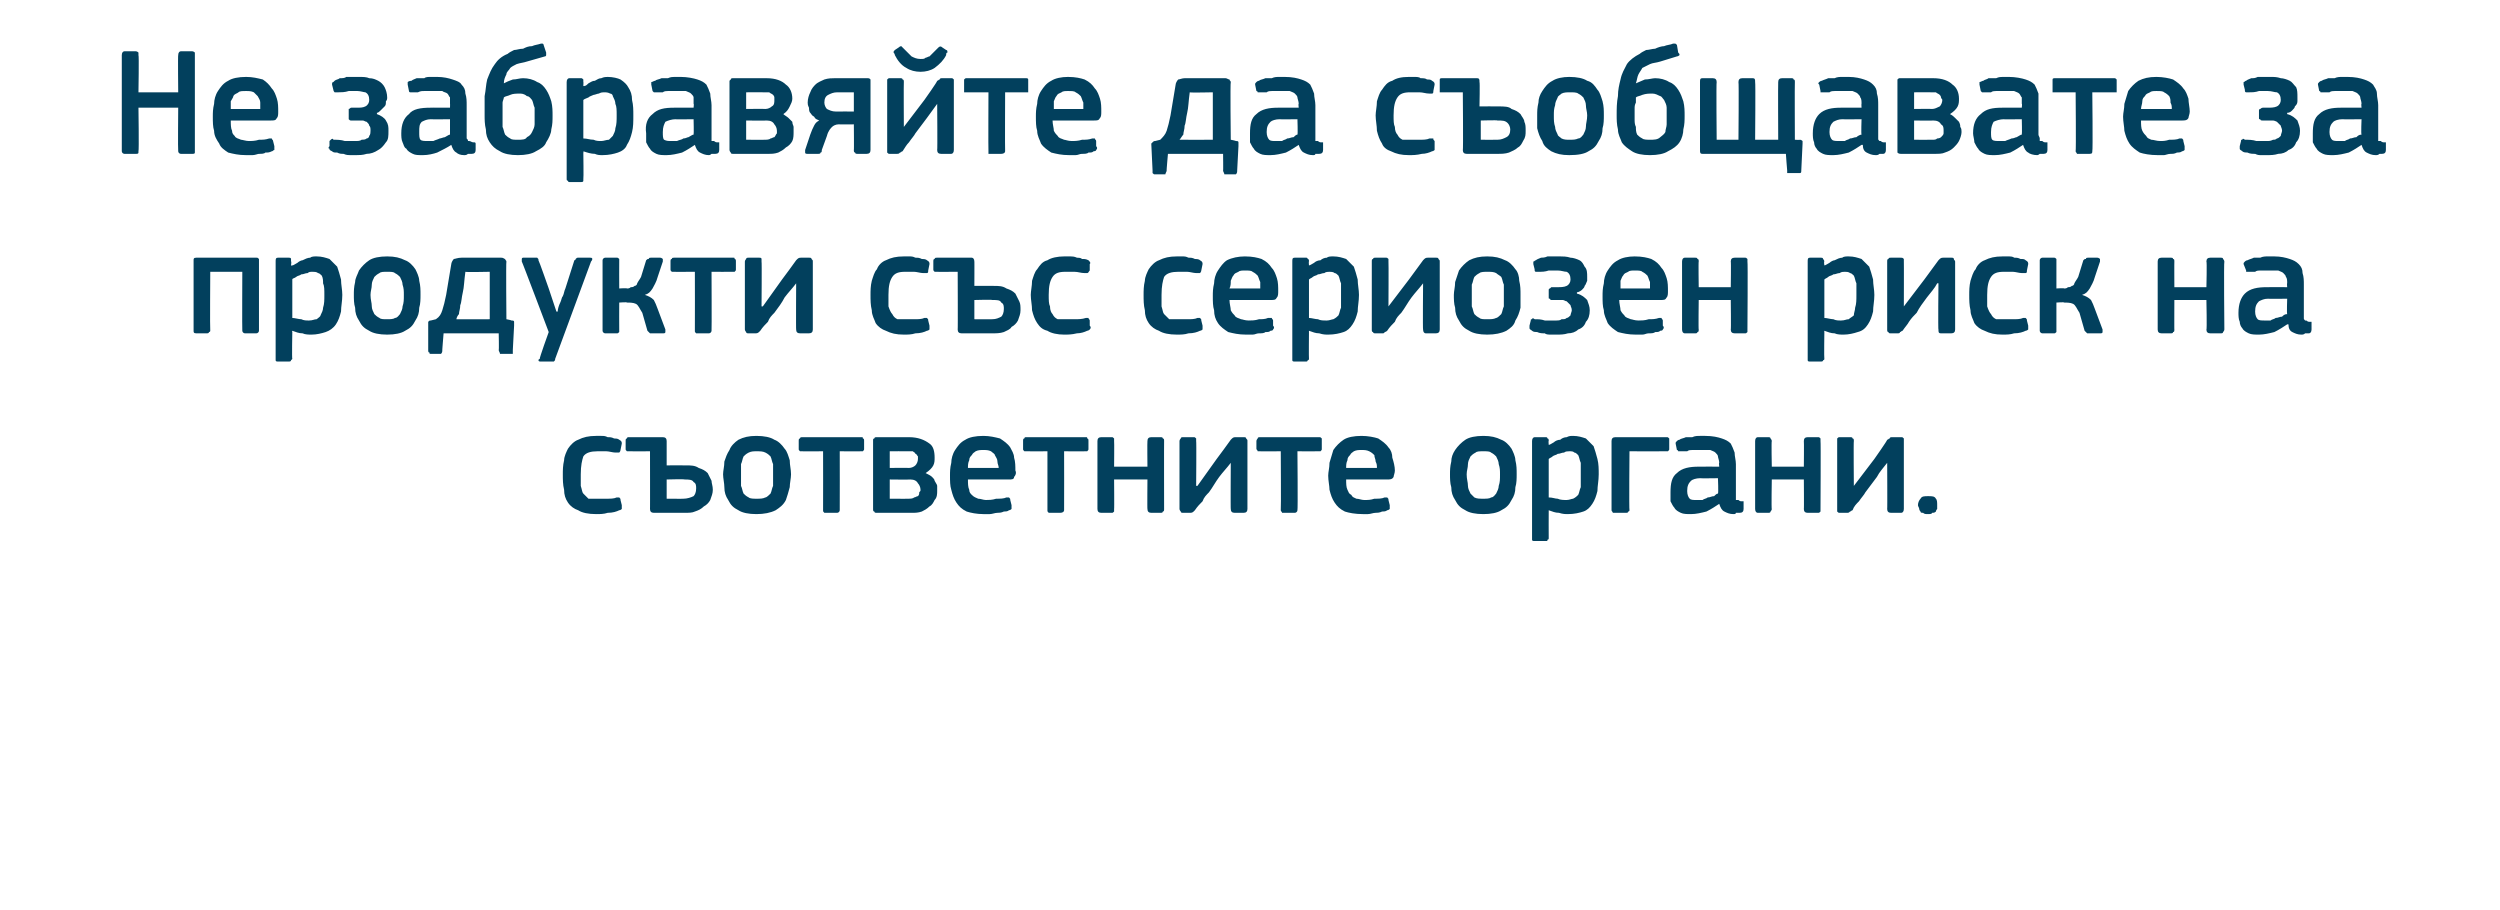 <?xml version="1.0" standalone="no"?><!DOCTYPE svg PUBLIC "-//W3C//DTD SVG 1.1//EN" "http://www.w3.org/Graphics/SVG/1.1/DTD/svg11.dtd"><svg xmlns="http://www.w3.org/2000/svg" version="1.1" width="195px" height="71px" viewBox="0 -3 195 71" style="top:-3px">  <desc>Не забравяйте да съобщавате за продукти със сериозен риск на съответните органи.</desc>  <defs/>  <g id="Polygon25394">    <path d="M 48.5 36.4 C 48.5 36.5 48.5 36.6 48.5 36.7 C 48.5 36.7 48.4 36.8 48.3 36.8 C 48.1 36.9 47.8 37 47.4 37 C 47.1 37.1 46.8 37.1 46.5 37.1 C 45.9 37.1 45.4 37 45.1 36.8 C 44.8 36.7 44.5 36.5 44.3 36.2 C 44.1 35.9 44 35.6 44 35.2 C 43.9 34.8 43.9 34.4 43.9 34 C 43.9 33.7 43.9 33.3 44 32.9 C 44 32.6 44.2 32.2 44.3 32 C 44.5 31.7 44.8 31.4 45.1 31.3 C 45.5 31.1 45.9 31 46.5 31 C 46.6 31 46.7 31 46.9 31 C 47.1 31 47.2 31 47.4 31.1 C 47.6 31.1 47.7 31.1 47.9 31.2 C 48 31.2 48.2 31.2 48.3 31.3 C 48.5 31.4 48.5 31.5 48.5 31.6 C 48.5 31.6 48.4 32.1 48.4 32.1 C 48.4 32.2 48.3 32.3 48.3 32.3 C 48.2 32.3 48.1 32.3 48 32.3 C 47.8 32.3 47.5 32.2 47.3 32.2 C 47 32.2 46.8 32.2 46.6 32.2 C 46.1 32.2 45.7 32.3 45.5 32.6 C 45.4 32.9 45.3 33.3 45.3 34 C 45.3 34.4 45.3 34.7 45.3 34.9 C 45.4 35.2 45.4 35.4 45.5 35.5 C 45.7 35.7 45.8 35.8 45.9 35.9 C 46.1 35.9 46.3 35.9 46.6 35.9 C 46.7 35.9 47 35.9 47.3 35.9 C 47.6 35.9 47.9 35.9 48.1 35.8 C 48.2 35.8 48.3 35.8 48.3 35.8 C 48.4 35.9 48.4 35.9 48.4 36 C 48.4 36 48.5 36.4 48.5 36.4 Z M 51 37 C 50.8 37 50.7 36.9 50.7 36.7 C 50.71 36.75 50.7 32.2 50.7 32.2 C 50.7 32.2 49.04 32.21 49 32.2 C 48.9 32.2 48.9 32.2 48.9 32.2 C 48.8 32.1 48.8 32.1 48.8 32 C 48.8 32 48.8 31.4 48.8 31.4 C 48.8 31.3 48.8 31.2 48.9 31.2 C 48.9 31.1 49 31.1 49 31.1 C 49 31.1 51.7 31.1 51.7 31.1 C 51.9 31.1 52 31.2 52 31.4 C 52 31.37 52 33.3 52 33.3 C 52 33.3 53.47 33.29 53.5 33.3 C 53.9 33.3 54.2 33.3 54.5 33.5 C 54.8 33.6 55 33.7 55.2 33.9 C 55.3 34.1 55.4 34.3 55.5 34.5 C 55.5 34.7 55.6 34.9 55.6 35.2 C 55.6 35.5 55.5 35.7 55.4 36 C 55.3 36.2 55.1 36.4 54.9 36.5 C 54.7 36.7 54.5 36.8 54.2 36.9 C 54 37 53.7 37 53.4 37 C 53.4 37 51 37 51 37 Z M 54.3 35.1 C 54.3 34.9 54.3 34.7 54.1 34.6 C 54 34.4 53.7 34.4 53.4 34.4 C 53.39 34.36 52 34.4 52 34.4 L 52 35.9 C 52 35.9 53.35 35.91 53.3 35.9 C 53.6 35.9 53.9 35.8 54.1 35.7 C 54.2 35.6 54.3 35.4 54.3 35.1 Z M 61.7 34 C 61.7 34.3 61.6 34.7 61.6 35 C 61.5 35.4 61.4 35.7 61.3 36 C 61.1 36.4 60.8 36.6 60.5 36.8 C 60.1 37 59.6 37.1 59 37.1 C 58.4 37.1 57.9 37 57.6 36.8 C 57.2 36.6 57 36.4 56.8 36 C 56.6 35.7 56.5 35.4 56.5 35 C 56.5 34.7 56.4 34.3 56.4 34 C 56.4 33.7 56.5 33.4 56.5 33 C 56.6 32.7 56.7 32.4 56.9 32.1 C 57 31.8 57.3 31.5 57.6 31.3 C 58 31.1 58.4 31 59 31 C 59.6 31 60.1 31.1 60.4 31.3 C 60.7 31.4 61 31.7 61.2 32 C 61.4 32.2 61.5 32.6 61.6 32.9 C 61.6 33.3 61.7 33.6 61.7 34 Z M 60.3 34 C 60.3 33.7 60.3 33.5 60.3 33.2 C 60.2 33 60.2 32.8 60.1 32.6 C 60 32.5 59.9 32.4 59.7 32.3 C 59.5 32.2 59.3 32.2 59 32.2 C 58.8 32.2 58.6 32.2 58.4 32.3 C 58.2 32.4 58.1 32.5 58 32.6 C 57.9 32.8 57.9 33 57.8 33.2 C 57.8 33.5 57.8 33.7 57.8 34 C 57.8 34.4 57.8 34.6 57.8 34.9 C 57.9 35.1 57.9 35.3 58 35.5 C 58.1 35.6 58.2 35.7 58.4 35.8 C 58.5 35.9 58.8 35.9 59 35.9 C 59.3 35.9 59.5 35.9 59.7 35.8 C 59.8 35.8 60 35.6 60.1 35.5 C 60.2 35.3 60.2 35.1 60.3 34.9 C 60.3 34.6 60.3 34.4 60.3 34 Z M 65.5 32.2 C 65.5 32.2 65.51 36.78 65.5 36.8 C 65.5 36.9 65.4 37 65.3 37 C 65.3 37 64.5 37 64.5 37 C 64.4 37 64.3 37 64.3 37 C 64.2 36.9 64.2 36.9 64.2 36.8 C 64.21 36.78 64.2 32.2 64.2 32.2 C 64.2 32.2 62.55 32.21 62.6 32.2 C 62.5 32.2 62.4 32.2 62.4 32.2 C 62.3 32.1 62.3 32.1 62.3 32 C 62.3 32 62.3 31.4 62.3 31.4 C 62.3 31.3 62.3 31.2 62.4 31.2 C 62.4 31.1 62.5 31.1 62.6 31.1 C 62.6 31.1 67.2 31.1 67.2 31.1 C 67.3 31.1 67.3 31.1 67.3 31.2 C 67.4 31.2 67.4 31.3 67.4 31.4 C 67.4 31.4 67.4 32 67.4 32 C 67.4 32.1 67.4 32.1 67.3 32.2 C 67.3 32.2 67.2 32.2 67.1 32.2 C 67.15 32.21 65.5 32.2 65.5 32.2 Z M 68.4 37 C 68.3 37 68.2 37 68.2 36.9 C 68.1 36.9 68.1 36.8 68.1 36.7 C 68.1 36.7 68.1 31.3 68.1 31.3 C 68.1 31.3 68.1 31.2 68.2 31.2 C 68.2 31.1 68.3 31.1 68.4 31.1 C 68.4 31.1 70.9 31.1 70.9 31.1 C 71.6 31.1 72.1 31.3 72.5 31.6 C 72.8 31.8 72.9 32.2 72.9 32.7 C 72.9 32.9 72.9 33.1 72.8 33.3 C 72.7 33.5 72.5 33.7 72.2 33.9 C 72.4 34 72.6 34.1 72.7 34.2 C 72.8 34.3 72.9 34.4 72.9 34.5 C 73 34.7 73.1 34.8 73.1 34.9 C 73.1 35 73.1 35.2 73.1 35.3 C 73.1 35.5 73.1 35.8 72.9 36 C 72.8 36.2 72.7 36.4 72.5 36.5 C 72.3 36.7 72.1 36.8 71.9 36.9 C 71.6 37 71.4 37 71.1 37 C 71.1 37 68.4 37 68.4 37 Z M 71.8 35.2 C 71.8 35 71.7 34.8 71.6 34.7 C 71.5 34.5 71.3 34.4 71 34.4 C 70.95 34.42 69.4 34.4 69.4 34.4 L 69.4 35.9 C 69.4 35.9 70.82 35.91 70.8 35.9 C 71 35.9 71.2 35.9 71.3 35.8 C 71.4 35.8 71.5 35.7 71.6 35.7 C 71.7 35.6 71.7 35.5 71.7 35.4 C 71.8 35.3 71.8 35.3 71.8 35.2 Z M 71.6 32.8 C 71.6 32.7 71.6 32.7 71.6 32.6 C 71.5 32.5 71.5 32.4 71.4 32.4 C 71.4 32.3 71.3 32.3 71.2 32.2 C 71.1 32.2 70.9 32.2 70.8 32.2 C 70.77 32.19 69.4 32.2 69.4 32.2 L 69.4 33.5 C 69.4 33.5 70.85 33.48 70.9 33.5 C 71.1 33.5 71.3 33.4 71.4 33.3 C 71.5 33.2 71.6 33 71.6 32.8 Z M 75.5 34.4 C 75.5 34.7 75.5 35 75.6 35.2 C 75.6 35.4 75.7 35.5 75.8 35.6 C 76 35.8 76.1 35.8 76.3 35.9 C 76.5 35.9 76.7 36 76.9 36 C 77.1 36 77.4 36 77.7 35.9 C 78 35.9 78.3 35.9 78.5 35.8 C 78.6 35.8 78.7 35.8 78.7 35.8 C 78.8 35.9 78.8 35.9 78.8 36 C 78.8 36 78.9 36.4 78.9 36.4 C 78.9 36.5 78.9 36.6 78.9 36.7 C 78.9 36.7 78.8 36.8 78.7 36.8 C 78.6 36.9 78.4 36.9 78.3 36.9 C 78.1 37 77.9 37 77.8 37 C 77.6 37 77.4 37.1 77.2 37.1 C 77.1 37.1 76.9 37.1 76.7 37.1 C 76.2 37.1 75.7 37 75.4 36.9 C 75 36.7 74.8 36.5 74.6 36.2 C 74.4 35.9 74.3 35.6 74.2 35.2 C 74.1 34.9 74.1 34.5 74.1 34.1 C 74.1 33.8 74.1 33.5 74.2 33.1 C 74.2 32.8 74.3 32.4 74.5 32.1 C 74.7 31.8 74.9 31.5 75.3 31.3 C 75.6 31.1 76.1 31 76.7 31 C 77.2 31 77.6 31.1 78 31.2 C 78.3 31.4 78.6 31.6 78.8 31.9 C 78.9 32.1 79.1 32.4 79.1 32.7 C 79.2 33 79.2 33.4 79.2 33.7 C 79.3 33.9 79.2 34.1 79.1 34.2 C 79.1 34.4 78.9 34.4 78.7 34.4 C 78.7 34.4 75.5 34.4 75.5 34.4 Z M 76.7 32.1 C 76.5 32.1 76.3 32.1 76.1 32.2 C 76 32.3 75.9 32.3 75.8 32.5 C 75.7 32.6 75.6 32.7 75.6 32.9 C 75.5 33.1 75.5 33.3 75.5 33.5 C 75.5 33.5 77.9 33.5 77.9 33.5 C 77.9 33.3 77.8 33.2 77.8 33 C 77.8 32.8 77.7 32.7 77.6 32.5 C 77.6 32.4 77.4 32.3 77.3 32.2 C 77.1 32.1 76.9 32.1 76.7 32.1 Z M 83 32.2 C 83 32.2 83.01 36.78 83 36.8 C 83 36.9 82.9 37 82.7 37 C 82.7 37 82 37 82 37 C 81.9 37 81.8 37 81.8 37 C 81.7 36.9 81.7 36.9 81.7 36.8 C 81.7 36.78 81.7 32.2 81.7 32.2 C 81.7 32.2 80.05 32.21 80 32.2 C 80 32.2 79.9 32.2 79.9 32.2 C 79.8 32.1 79.8 32.1 79.8 32 C 79.8 32 79.8 31.4 79.8 31.4 C 79.8 31.3 79.8 31.2 79.9 31.2 C 79.9 31.1 80 31.1 80 31.1 C 80 31.1 84.7 31.1 84.7 31.1 C 84.8 31.1 84.8 31.1 84.8 31.2 C 84.9 31.2 84.9 31.3 84.9 31.4 C 84.9 31.4 84.9 32 84.9 32 C 84.9 32.1 84.9 32.1 84.8 32.2 C 84.8 32.2 84.7 32.2 84.6 32.2 C 84.64 32.21 83 32.2 83 32.2 Z M 90.8 36.7 C 90.8 36.8 90.8 36.9 90.7 36.9 C 90.7 37 90.6 37 90.5 37 C 90.5 37 89.8 37 89.8 37 C 89.6 37 89.5 36.9 89.5 36.7 C 89.48 36.75 89.5 34.4 89.5 34.4 L 86.9 34.4 C 86.9 34.4 86.92 36.75 86.9 36.7 C 86.9 36.8 86.9 36.9 86.9 36.9 C 86.8 37 86.8 37 86.7 37 C 86.7 37 85.9 37 85.9 37 C 85.7 37 85.6 36.9 85.6 36.7 C 85.6 36.7 85.6 31.4 85.6 31.4 C 85.6 31.2 85.7 31.1 85.9 31.1 C 85.9 31.1 86.7 31.1 86.7 31.1 C 86.8 31.1 86.8 31.1 86.9 31.2 C 86.9 31.2 86.9 31.3 86.9 31.4 C 86.92 31.38 86.9 33.4 86.9 33.4 L 89.5 33.4 C 89.5 33.4 89.48 31.38 89.5 31.4 C 89.5 31.2 89.6 31.1 89.8 31.1 C 89.8 31.1 90.5 31.1 90.5 31.1 C 90.6 31.1 90.7 31.1 90.7 31.2 C 90.8 31.2 90.8 31.3 90.8 31.4 C 90.79 31.38 90.8 36.7 90.8 36.7 C 90.8 36.7 90.79 36.75 90.8 36.7 Z M 92 31.4 C 92 31.3 92.1 31.2 92.1 31.2 C 92.1 31.1 92.2 31.1 92.3 31.1 C 92.3 31.1 93.1 31.1 93.1 31.1 C 93.2 31.1 93.2 31.1 93.3 31.2 C 93.3 31.2 93.3 31.3 93.3 31.4 C 93.33 31.38 93.3 34.9 93.3 34.9 L 93.4 34.9 L 94.9 32.8 C 94.9 32.8 95.99 31.34 96 31.3 C 96 31.3 96.1 31.2 96.1 31.2 C 96.2 31.1 96.3 31.1 96.4 31.1 C 96.4 31.1 97 31.1 97 31.1 C 97.1 31.1 97.2 31.1 97.2 31.2 C 97.3 31.3 97.3 31.3 97.3 31.4 C 97.3 31.4 97.3 36.7 97.3 36.7 C 97.3 36.9 97.2 37 97 37 C 97 37 96.3 37 96.3 37 C 96.1 37 96 36.9 96 36.7 C 95.98 36.75 96 33.1 96 33.1 C 96 33.1 95.97 33.08 96 33.1 C 95.7 33.5 95.4 33.8 95.1 34.2 C 94.8 34.6 94.6 35 94.3 35.4 C 94.1 35.6 93.9 35.8 93.8 36.1 C 93.6 36.3 93.4 36.5 93.2 36.8 C 93.2 36.8 93.1 36.9 93.1 36.9 C 93 37 92.9 37 92.8 37 C 92.8 37 92.3 37 92.3 37 C 92.2 37 92.1 37 92.1 36.9 C 92.1 36.9 92 36.8 92 36.7 C 92 36.7 92 31.4 92 31.4 Z M 101.2 32.2 C 101.2 32.2 101.24 36.78 101.2 36.8 C 101.2 36.9 101.1 37 101 37 C 101 37 100.2 37 100.2 37 C 100.1 37 100 37 100 37 C 100 36.9 99.9 36.9 99.9 36.8 C 99.93 36.78 99.9 32.2 99.9 32.2 C 99.9 32.2 98.27 32.21 98.3 32.2 C 98.2 32.2 98.1 32.2 98.1 32.2 C 98.1 32.1 98 32.1 98 32 C 98 32 98 31.4 98 31.4 C 98 31.3 98.1 31.2 98.1 31.2 C 98.1 31.1 98.2 31.1 98.3 31.1 C 98.3 31.1 102.9 31.1 102.9 31.1 C 103 31.1 103 31.1 103.1 31.2 C 103.1 31.2 103.1 31.3 103.1 31.4 C 103.1 31.4 103.1 32 103.1 32 C 103.1 32.1 103.1 32.1 103 32.2 C 103 32.2 103 32.2 102.9 32.2 C 102.87 32.21 101.2 32.2 101.2 32.2 Z M 105 34.4 C 105 34.7 105 35 105.1 35.2 C 105.2 35.4 105.2 35.5 105.4 35.6 C 105.5 35.8 105.6 35.8 105.8 35.9 C 106 35.9 106.2 36 106.4 36 C 106.7 36 106.9 36 107.2 35.9 C 107.5 35.9 107.8 35.9 108 35.8 C 108.1 35.8 108.2 35.8 108.2 35.8 C 108.3 35.9 108.3 35.9 108.3 36 C 108.3 36 108.4 36.4 108.4 36.4 C 108.4 36.5 108.4 36.6 108.4 36.7 C 108.4 36.7 108.3 36.8 108.2 36.8 C 108.1 36.9 107.9 36.9 107.8 36.9 C 107.6 37 107.4 37 107.3 37 C 107.1 37 106.9 37.1 106.7 37.1 C 106.6 37.1 106.4 37.1 106.3 37.1 C 105.7 37.1 105.2 37 104.9 36.9 C 104.5 36.7 104.3 36.5 104.1 36.2 C 103.9 35.9 103.8 35.6 103.7 35.2 C 103.7 34.9 103.6 34.5 103.6 34.1 C 103.6 33.8 103.7 33.5 103.7 33.1 C 103.8 32.8 103.9 32.4 104 32.1 C 104.2 31.8 104.5 31.5 104.8 31.3 C 105.1 31.1 105.6 31 106.2 31 C 106.7 31 107.2 31.1 107.5 31.2 C 107.8 31.4 108.1 31.6 108.3 31.9 C 108.5 32.1 108.6 32.4 108.6 32.7 C 108.7 33 108.8 33.4 108.8 33.7 C 108.8 33.9 108.7 34.1 108.7 34.2 C 108.6 34.4 108.4 34.4 108.2 34.4 C 108.2 34.4 105 34.4 105 34.4 Z M 106.2 32.1 C 106 32.1 105.8 32.1 105.6 32.2 C 105.5 32.3 105.4 32.3 105.3 32.5 C 105.2 32.6 105.1 32.7 105.1 32.9 C 105 33.1 105 33.3 105 33.5 C 105 33.5 107.4 33.5 107.4 33.5 C 107.4 33.3 107.4 33.2 107.3 33 C 107.3 32.8 107.2 32.7 107.2 32.5 C 107.1 32.4 107 32.3 106.8 32.2 C 106.6 32.1 106.4 32.1 106.2 32.1 Z M 118.3 34 C 118.3 34.3 118.3 34.7 118.2 35 C 118.2 35.4 118.1 35.7 117.9 36 C 117.7 36.4 117.5 36.6 117.1 36.8 C 116.8 37 116.3 37.1 115.7 37.1 C 115.1 37.1 114.6 37 114.3 36.8 C 113.9 36.6 113.7 36.4 113.5 36 C 113.3 35.7 113.2 35.4 113.2 35 C 113.1 34.7 113.1 34.3 113.1 34 C 113.1 33.7 113.1 33.4 113.2 33 C 113.2 32.7 113.3 32.4 113.5 32.1 C 113.7 31.8 114 31.5 114.3 31.3 C 114.6 31.1 115.1 31 115.7 31 C 116.3 31 116.7 31.1 117.1 31.3 C 117.4 31.4 117.7 31.7 117.9 32 C 118 32.2 118.2 32.6 118.2 32.9 C 118.3 33.3 118.3 33.6 118.3 34 Z M 117 34 C 117 33.7 117 33.5 116.9 33.2 C 116.9 33 116.8 32.8 116.7 32.6 C 116.6 32.5 116.5 32.4 116.3 32.3 C 116.2 32.2 116 32.2 115.7 32.2 C 115.4 32.2 115.2 32.2 115.1 32.3 C 114.9 32.4 114.8 32.5 114.7 32.6 C 114.6 32.8 114.5 33 114.5 33.2 C 114.5 33.5 114.4 33.7 114.4 34 C 114.4 34.4 114.5 34.6 114.5 34.9 C 114.5 35.1 114.6 35.3 114.7 35.5 C 114.8 35.6 114.9 35.7 115 35.8 C 115.2 35.9 115.4 35.9 115.7 35.9 C 115.9 35.9 116.2 35.9 116.3 35.8 C 116.5 35.8 116.6 35.6 116.7 35.5 C 116.8 35.3 116.9 35.1 116.9 34.9 C 117 34.6 117 34.4 117 34 Z M 124.7 34 C 124.7 34.5 124.6 34.9 124.6 35.3 C 124.5 35.7 124.4 36 124.2 36.3 C 124 36.6 123.8 36.8 123.5 36.9 C 123.2 37 122.8 37.1 122.3 37.1 C 122.1 37.1 121.9 37.1 121.6 37 C 121.3 37 121.1 36.9 120.8 36.8 C 120.8 36.84 120.8 36.9 120.8 36.9 C 120.8 36.9 120.79 38.97 120.8 39 C 120.8 39 120.8 39.1 120.7 39.1 C 120.7 39.2 120.7 39.2 120.6 39.2 C 120.6 39.2 119.7 39.2 119.7 39.2 C 119.6 39.2 119.5 39.2 119.5 39.1 C 119.5 39.1 119.5 39 119.5 39 C 119.5 39 119.5 31.4 119.5 31.4 C 119.5 31.2 119.6 31.1 119.7 31.1 C 119.7 31.1 120.6 31.1 120.6 31.1 C 120.6 31.1 120.7 31.1 120.7 31.2 C 120.8 31.2 120.8 31.3 120.8 31.4 C 120.77 31.36 120.8 31.7 120.8 31.7 C 120.8 31.7 120.81 31.74 120.8 31.7 C 120.9 31.7 121 31.6 121.2 31.5 C 121.3 31.4 121.5 31.3 121.7 31.3 C 121.8 31.2 122 31.1 122.2 31.1 C 122.4 31 122.5 31 122.7 31 C 123.1 31 123.4 31.1 123.7 31.2 C 123.9 31.4 124.1 31.6 124.3 31.8 C 124.4 32.1 124.5 32.4 124.6 32.8 C 124.7 33.2 124.7 33.6 124.7 34 Z M 123.3 34 C 123.3 33.6 123.3 33.3 123.3 33.1 C 123.2 32.9 123.2 32.7 123.1 32.5 C 123 32.4 122.9 32.3 122.8 32.3 C 122.7 32.2 122.6 32.2 122.4 32.2 C 122.3 32.2 122.1 32.2 122 32.3 C 121.8 32.3 121.7 32.4 121.5 32.4 C 121.4 32.5 121.2 32.5 121.1 32.6 C 121 32.7 120.9 32.7 120.8 32.8 C 120.8 32.8 120.8 35.8 120.8 35.8 C 121.1 35.8 121.3 35.9 121.5 35.9 C 121.7 36 122 36 122.2 36 C 122.4 36 122.6 35.9 122.7 35.9 C 122.9 35.8 123 35.7 123.1 35.6 C 123.2 35.4 123.2 35.2 123.3 35 C 123.3 34.7 123.3 34.4 123.3 34 Z M 127.1 32.2 C 127.1 32.2 127.06 36.77 127.1 36.8 C 127.1 36.9 127 36.9 127 36.9 C 127 37 126.9 37 126.8 37 C 126.8 37 126 37 126 37 C 125.9 37 125.9 37 125.8 37 C 125.8 36.9 125.7 36.9 125.7 36.8 C 125.7 36.8 125.7 31.4 125.7 31.4 C 125.7 31.2 125.8 31.1 126 31.1 C 126 31.1 130 31.1 130 31.1 C 130.1 31.1 130.1 31.1 130.2 31.2 C 130.2 31.2 130.2 31.3 130.2 31.4 C 130.2 31.4 130.2 32 130.2 32 C 130.2 32.1 130.2 32.1 130.1 32.2 C 130.1 32.2 130.1 32.2 130 32.2 C 129.97 32.21 127.1 32.2 127.1 32.2 Z M 134 34.3 C 134 34.3 132.58 34.32 132.6 34.3 C 132.3 34.3 132 34.4 131.9 34.5 C 131.7 34.7 131.6 34.9 131.6 35.3 C 131.6 35.6 131.7 35.8 131.8 35.9 C 131.9 36 132.1 36 132.3 36 C 132.5 36 132.6 36 132.8 36 C 132.9 35.9 133.1 35.9 133.2 35.8 C 133.4 35.8 133.5 35.7 133.7 35.7 C 133.8 35.6 133.9 35.5 134 35.5 C 134.05 35.46 134 34.3 134 34.3 Z M 134.1 36.3 C 133.8 36.5 133.5 36.7 133.1 36.9 C 132.7 37 132.3 37.1 131.9 37.1 C 131.6 37.1 131.3 37.1 131.1 37 C 130.9 36.9 130.7 36.8 130.6 36.6 C 130.5 36.5 130.4 36.3 130.3 36.1 C 130.3 35.9 130.3 35.6 130.3 35.4 C 130.3 34.7 130.4 34.2 130.8 33.9 C 131.2 33.5 131.8 33.4 132.5 33.4 C 132.52 33.39 134.1 33.4 134.1 33.4 C 134.1 33.4 134.06 33.07 134.1 33.1 C 134.1 32.9 134 32.7 134 32.6 C 134 32.5 133.9 32.4 133.8 32.3 C 133.7 32.2 133.6 32.2 133.4 32.1 C 133.3 32.1 133.1 32.1 132.8 32.1 C 132.7 32.1 132.6 32.1 132.5 32.1 C 132.3 32.1 132.2 32.1 132 32.1 C 131.9 32.1 131.7 32.1 131.6 32.2 C 131.4 32.2 131.3 32.2 131.2 32.2 C 131.1 32.2 131 32.2 130.9 32.2 C 130.9 32.2 130.9 32.1 130.8 32.1 C 130.8 32.1 130.7 31.6 130.7 31.6 C 130.7 31.5 130.7 31.5 130.8 31.4 C 130.8 31.4 130.9 31.3 131 31.3 C 131.1 31.2 131.3 31.2 131.5 31.1 C 131.6 31.1 131.8 31.1 132 31.1 C 132.2 31 132.4 31 132.6 31 C 132.7 31 132.9 31 133 31 C 133.6 31 134 31.1 134.3 31.2 C 134.6 31.3 134.8 31.4 135 31.6 C 135.1 31.8 135.2 32 135.3 32.3 C 135.3 32.6 135.4 32.9 135.4 33.2 C 135.4 33.2 135.4 35.5 135.4 35.5 C 135.4 35.6 135.4 35.7 135.4 35.8 C 135.4 35.9 135.4 35.9 135.4 36 C 135.5 36 135.5 36 135.6 36 C 135.6 36 135.7 36.1 135.8 36.1 C 135.9 36.1 135.9 36.1 136 36.1 C 136 36.1 136 36.2 136 36.2 C 136 36.2 136 36.7 136 36.7 C 136 36.9 135.9 37 135.7 37 C 135.6 37 135.5 37 135.4 37 C 135.4 37.1 135.3 37.1 135.2 37.1 C 134.9 37.1 134.7 37 134.5 36.9 C 134.3 36.8 134.2 36.6 134.1 36.3 C 134.1 36.3 134.1 36.3 134.1 36.3 Z M 142 36.7 C 142 36.8 142 36.9 142 36.9 C 141.9 37 141.9 37 141.8 37 C 141.8 37 141 37 141 37 C 140.8 37 140.7 36.9 140.7 36.7 C 140.72 36.75 140.7 34.4 140.7 34.4 L 138.2 34.4 C 138.2 34.4 138.16 36.75 138.2 36.7 C 138.2 36.8 138.1 36.9 138.1 36.9 C 138.1 37 138 37 137.9 37 C 137.9 37 137.1 37 137.1 37 C 137 37 136.9 36.9 136.9 36.7 C 136.9 36.7 136.9 31.4 136.9 31.4 C 136.9 31.2 137 31.1 137.1 31.1 C 137.1 31.1 137.9 31.1 137.9 31.1 C 138 31.1 138.1 31.1 138.1 31.2 C 138.1 31.2 138.2 31.3 138.2 31.4 C 138.16 31.38 138.2 33.4 138.2 33.4 L 140.7 33.4 C 140.7 33.4 140.72 31.38 140.7 31.4 C 140.7 31.2 140.8 31.1 141 31.1 C 141 31.1 141.8 31.1 141.8 31.1 C 141.9 31.1 141.9 31.1 142 31.2 C 142 31.2 142 31.3 142 31.4 C 142.03 31.38 142 36.7 142 36.7 C 142 36.7 142.03 36.75 142 36.7 Z M 143.3 31.4 C 143.3 31.3 143.3 31.2 143.3 31.2 C 143.4 31.1 143.4 31.1 143.5 31.1 C 143.5 31.1 144.3 31.1 144.3 31.1 C 144.4 31.1 144.5 31.1 144.5 31.2 C 144.6 31.2 144.6 31.3 144.6 31.4 C 144.57 31.38 144.6 34.9 144.6 34.9 L 144.6 34.9 L 146.2 32.8 C 146.2 32.8 147.23 31.34 147.2 31.3 C 147.3 31.3 147.3 31.2 147.4 31.2 C 147.4 31.1 147.5 31.1 147.6 31.1 C 147.6 31.1 148.3 31.1 148.3 31.1 C 148.4 31.1 148.4 31.1 148.5 31.2 C 148.5 31.3 148.5 31.3 148.5 31.4 C 148.5 31.4 148.5 36.7 148.5 36.7 C 148.5 36.9 148.4 37 148.3 37 C 148.3 37 147.5 37 147.5 37 C 147.3 37 147.2 36.9 147.2 36.7 C 147.22 36.75 147.2 33.1 147.2 33.1 C 147.2 33.1 147.21 33.08 147.2 33.1 C 146.9 33.5 146.6 33.8 146.4 34.2 C 146.1 34.6 145.8 35 145.5 35.4 C 145.4 35.6 145.2 35.8 145 36.1 C 144.8 36.3 144.6 36.5 144.5 36.8 C 144.4 36.8 144.4 36.9 144.3 36.9 C 144.2 37 144.2 37 144 37 C 144 37 143.5 37 143.5 37 C 143.4 37 143.4 37 143.3 36.9 C 143.3 36.9 143.3 36.8 143.3 36.7 C 143.3 36.7 143.3 31.4 143.3 31.4 Z M 151.1 36.4 C 151.1 36.5 151.1 36.6 151.1 36.7 C 151.1 36.7 151 36.8 151 36.9 C 150.9 37 150.8 37 150.7 37 C 150.7 37.1 150.5 37.1 150.4 37.1 C 150.2 37.1 150.1 37.1 150 37 C 149.9 37 149.8 37 149.8 36.9 C 149.7 36.8 149.7 36.7 149.7 36.7 C 149.7 36.6 149.6 36.5 149.6 36.4 C 149.6 36.2 149.7 36 149.8 35.9 C 149.9 35.7 150.1 35.7 150.4 35.7 C 150.7 35.7 150.9 35.7 151 35.9 C 151.1 36 151.1 36.2 151.1 36.4 Z " stroke="none" fill="#02405d"/>  </g>  <g id="Polygon25393">    <path d="M 20.2 22.8 C 20.2 22.9 20.1 23 20 23 C 20 23 19.1 23 19.1 23 C 19 23 18.9 22.9 18.9 22.8 C 18.88 22.77 18.9 18.2 18.9 18.2 L 16.4 18.2 C 16.4 18.2 16.37 22.77 16.4 22.8 C 16.4 22.8 16.4 22.9 16.3 22.9 C 16.3 23 16.2 23 16.1 23 C 16.1 23 15.3 23 15.3 23 C 15.1 23 15.1 22.9 15.1 22.8 C 15.1 22.8 15.1 17.3 15.1 17.3 C 15.1 17.2 15.1 17.1 15.3 17.1 C 15.3 17.1 20 17.1 20 17.1 C 20.1 17.1 20.1 17.1 20.2 17.2 C 20.2 17.2 20.2 17.3 20.2 17.3 C 20.2 17.3 20.2 22.8 20.2 22.8 Z M 26.7 20 C 26.7 20.5 26.6 20.9 26.6 21.3 C 26.5 21.7 26.4 22 26.2 22.3 C 26 22.6 25.7 22.8 25.4 22.9 C 25.1 23 24.7 23.1 24.3 23.1 C 24.1 23.1 23.8 23.1 23.6 23 C 23.3 23 23.1 22.9 22.8 22.8 C 22.77 22.84 22.8 22.9 22.8 22.9 C 22.8 22.9 22.76 24.97 22.8 25 C 22.8 25 22.7 25.1 22.7 25.1 C 22.7 25.2 22.6 25.2 22.5 25.2 C 22.5 25.2 21.7 25.2 21.7 25.2 C 21.6 25.2 21.5 25.2 21.5 25.1 C 21.5 25.1 21.5 25 21.5 25 C 21.5 25 21.5 17.4 21.5 17.4 C 21.5 17.2 21.5 17.1 21.7 17.1 C 21.7 17.1 22.5 17.1 22.5 17.1 C 22.6 17.1 22.7 17.1 22.7 17.2 C 22.7 17.2 22.7 17.3 22.7 17.4 C 22.75 17.36 22.7 17.7 22.7 17.7 C 22.7 17.7 22.78 17.74 22.8 17.7 C 22.9 17.7 23 17.6 23.2 17.5 C 23.3 17.4 23.5 17.3 23.6 17.3 C 23.8 17.2 24 17.1 24.2 17.1 C 24.3 17 24.5 17 24.7 17 C 25.1 17 25.4 17.1 25.7 17.2 C 25.9 17.4 26.1 17.6 26.3 17.8 C 26.4 18.1 26.5 18.4 26.6 18.8 C 26.6 19.2 26.7 19.6 26.7 20 Z M 25.3 20 C 25.3 19.6 25.3 19.3 25.2 19.1 C 25.2 18.9 25.2 18.7 25.1 18.5 C 25 18.4 24.9 18.3 24.8 18.3 C 24.7 18.2 24.5 18.2 24.4 18.2 C 24.2 18.2 24.1 18.2 24 18.3 C 23.8 18.3 23.7 18.4 23.5 18.4 C 23.4 18.5 23.2 18.5 23.1 18.6 C 23 18.7 22.8 18.7 22.8 18.8 C 22.8 18.8 22.8 21.8 22.8 21.8 C 23 21.8 23.3 21.9 23.5 21.9 C 23.7 22 23.9 22 24.1 22 C 24.4 22 24.5 21.9 24.7 21.9 C 24.8 21.8 25 21.7 25 21.6 C 25.1 21.4 25.2 21.2 25.2 21 C 25.3 20.7 25.3 20.4 25.3 20 Z M 32.8 20 C 32.8 20.3 32.8 20.7 32.7 21 C 32.7 21.4 32.6 21.7 32.4 22 C 32.2 22.4 32 22.6 31.6 22.8 C 31.3 23 30.8 23.1 30.2 23.1 C 29.6 23.1 29.1 23 28.8 22.8 C 28.4 22.6 28.2 22.4 28 22 C 27.8 21.7 27.7 21.4 27.7 21 C 27.6 20.7 27.6 20.3 27.6 20 C 27.6 19.7 27.6 19.4 27.7 19 C 27.7 18.7 27.9 18.4 28 18.1 C 28.2 17.8 28.5 17.5 28.8 17.3 C 29.1 17.1 29.6 17 30.2 17 C 30.8 17 31.2 17.1 31.6 17.3 C 31.9 17.4 32.2 17.7 32.4 18 C 32.5 18.2 32.7 18.6 32.7 18.9 C 32.8 19.3 32.8 19.6 32.8 20 Z M 31.5 20 C 31.5 19.7 31.5 19.5 31.4 19.2 C 31.4 19 31.3 18.8 31.2 18.6 C 31.1 18.5 31 18.4 30.8 18.3 C 30.7 18.2 30.5 18.2 30.2 18.2 C 29.9 18.2 29.7 18.2 29.6 18.3 C 29.4 18.4 29.3 18.5 29.2 18.6 C 29.1 18.8 29 19 29 19.2 C 29 19.5 28.9 19.7 28.9 20 C 28.9 20.4 29 20.6 29 20.9 C 29 21.1 29.1 21.3 29.2 21.5 C 29.3 21.6 29.4 21.7 29.6 21.8 C 29.7 21.9 29.9 21.9 30.2 21.9 C 30.4 21.9 30.7 21.9 30.8 21.8 C 31 21.8 31.1 21.6 31.2 21.5 C 31.3 21.3 31.4 21.1 31.4 20.9 C 31.5 20.6 31.5 20.4 31.5 20 Z M 38.2 18.2 C 38.2 18.2 36.32 18.24 36.3 18.2 C 36.2 18.9 36.2 19.4 36.1 19.8 C 36 20.2 36 20.6 35.9 20.8 C 35.9 21.1 35.8 21.3 35.8 21.5 C 35.7 21.6 35.6 21.8 35.6 21.9 C 35.55 21.91 38.2 21.9 38.2 21.9 L 38.2 18.2 Z M 39.5 21.9 C 39.5 21.9 39.92 21.98 39.9 22 C 40 22 40.1 22 40.1 22.1 C 40.1 22.2 40.1 22.3 40.1 22.4 C 40.1 22.4 40 24.3 40 24.3 C 40 24.4 40 24.5 40 24.6 C 39.9 24.6 39.9 24.6 39.8 24.6 C 39.8 24.6 39.2 24.6 39.2 24.6 C 39.1 24.6 39 24.6 39 24.6 C 39 24.5 38.9 24.4 38.9 24.3 C 38.93 24.33 38.9 23 38.9 23 L 34.6 23 C 34.6 23 34.49 24.33 34.5 24.3 C 34.5 24.4 34.5 24.5 34.4 24.6 C 34.4 24.6 34.4 24.6 34.3 24.6 C 34.3 24.6 33.6 24.6 33.6 24.6 C 33.5 24.6 33.5 24.6 33.5 24.5 C 33.4 24.5 33.4 24.4 33.4 24.3 C 33.4 24.3 33.4 22.2 33.4 22.2 C 33.4 22.2 33.4 22.1 33.4 22.1 C 33.5 22 33.5 22 33.6 22 C 33.6 22 34 21.9 34 21.9 C 34.3 21.7 34.4 21.5 34.5 21.2 C 34.6 20.9 34.7 20.5 34.8 20 C 34.8 20 35.2 17.6 35.2 17.6 C 35.2 17.5 35.3 17.3 35.4 17.2 C 35.5 17.2 35.7 17.1 36 17.1 C 36 17.1 39.1 17.1 39.1 17.1 C 39.3 17.1 39.3 17.2 39.4 17.2 C 39.4 17.3 39.5 17.3 39.5 17.4 C 39.46 17.44 39.5 21.9 39.5 21.9 Z M 43.5 21.3 C 43.5 21.1 43.6 20.8 43.7 20.6 C 43.8 20.4 43.8 20.2 43.9 20.1 C 44 19.9 44 19.7 44.1 19.5 C 44.1 19.5 44.8 17.3 44.8 17.3 C 44.9 17.3 44.9 17.2 44.9 17.2 C 45 17.1 45 17.1 45.1 17.1 C 45.1 17.1 46 17.1 46 17.1 C 46.1 17.1 46.2 17.1 46.2 17.2 C 46.2 17.2 46.2 17.3 46.1 17.4 C 46.1 17.4 43.3 25 43.3 25 C 43.3 25.1 43.3 25.1 43.2 25.2 C 43.2 25.2 43.1 25.2 43 25.2 C 43 25.2 42.2 25.2 42.2 25.2 C 42.1 25.2 42 25.2 42 25.1 C 42 25.1 42 25 42.1 25 C 42.05 24.97 42.8 22.9 42.8 22.9 C 42.8 22.9 40.71 17.36 40.7 17.4 C 40.7 17.3 40.7 17.2 40.7 17.2 C 40.7 17.1 40.8 17.1 40.8 17.1 C 40.8 17.1 41.8 17.1 41.8 17.1 C 41.8 17.1 41.9 17.1 41.9 17.1 C 42 17.2 42 17.2 42 17.3 C 42.03 17.3 42.8 19.5 42.8 19.5 L 43.4 21.3 C 43.4 21.3 43.46 21.32 43.5 21.3 Z M 48.3 22.8 C 48.3 22.9 48.3 22.9 48.3 22.9 C 48.2 23 48.2 23 48.1 23 C 48.1 23 47.2 23 47.2 23 C 47.1 23 47 22.9 47 22.8 C 47 22.8 47 17.3 47 17.3 C 47 17.2 47.1 17.1 47.2 17.1 C 47.2 17.1 48.1 17.1 48.1 17.1 C 48.2 17.1 48.2 17.1 48.3 17.2 C 48.3 17.2 48.3 17.3 48.3 17.3 C 48.29 17.34 48.3 19.5 48.3 19.5 C 48.3 19.5 48.91 19.46 48.9 19.5 C 49 19.5 49.1 19.5 49.2 19.4 C 49.3 19.4 49.4 19.4 49.5 19.3 C 49.6 19.3 49.7 19.2 49.7 19.1 C 49.8 18.9 49.9 18.8 50 18.6 C 50 18.6 50.4 17.3 50.4 17.3 C 50.5 17.2 50.5 17.2 50.6 17.2 C 50.6 17.1 50.7 17.1 50.8 17.1 C 50.8 17.1 51.5 17.1 51.5 17.1 C 51.6 17.1 51.7 17.2 51.7 17.2 C 51.7 17.3 51.7 17.3 51.7 17.4 C 51.7 17.4 51.3 18.6 51.3 18.6 C 51.2 19 51 19.3 50.9 19.5 C 50.7 19.8 50.6 19.9 50.3 20 C 50.3 20 50.3 20 50.3 20 C 50.6 20.1 50.8 20.2 51 20.4 C 51.1 20.6 51.2 20.8 51.3 21.1 C 51.3 21.1 51.9 22.7 51.9 22.7 C 51.9 22.8 51.9 22.9 51.9 22.9 C 51.9 23 51.8 23 51.7 23 C 51.7 23 50.9 23 50.9 23 C 50.8 23 50.7 23 50.7 23 C 50.6 22.9 50.6 22.9 50.5 22.8 C 50.5 22.8 50.1 21.4 50.1 21.4 C 49.9 21.1 49.8 20.8 49.6 20.7 C 49.4 20.6 49.1 20.6 48.9 20.6 C 48.92 20.55 48.3 20.6 48.3 20.6 C 48.3 20.6 48.29 22.8 48.3 22.8 Z M 55.5 18.2 C 55.5 18.2 55.52 22.78 55.5 22.8 C 55.5 22.9 55.4 23 55.3 23 C 55.3 23 54.5 23 54.5 23 C 54.4 23 54.3 23 54.3 23 C 54.2 22.9 54.2 22.9 54.2 22.8 C 54.21 22.78 54.2 18.2 54.2 18.2 C 54.2 18.2 52.55 18.21 52.6 18.2 C 52.5 18.2 52.4 18.2 52.4 18.2 C 52.3 18.1 52.3 18.1 52.3 18 C 52.3 18 52.3 17.4 52.3 17.4 C 52.3 17.3 52.3 17.2 52.4 17.2 C 52.4 17.1 52.5 17.1 52.6 17.1 C 52.6 17.1 57.2 17.1 57.2 17.1 C 57.3 17.1 57.3 17.1 57.3 17.2 C 57.4 17.2 57.4 17.3 57.4 17.4 C 57.4 17.4 57.4 18 57.4 18 C 57.4 18.1 57.4 18.1 57.3 18.2 C 57.3 18.2 57.2 18.2 57.2 18.2 C 57.15 18.21 55.5 18.2 55.5 18.2 Z M 58.1 17.4 C 58.1 17.3 58.2 17.2 58.2 17.2 C 58.2 17.1 58.3 17.1 58.4 17.1 C 58.4 17.1 59.2 17.1 59.2 17.1 C 59.3 17.1 59.4 17.1 59.4 17.2 C 59.4 17.2 59.4 17.3 59.4 17.4 C 59.43 17.38 59.4 20.9 59.4 20.9 L 59.5 20.9 L 61 18.8 C 61 18.8 62.09 17.34 62.1 17.3 C 62.1 17.3 62.2 17.2 62.2 17.2 C 62.3 17.1 62.4 17.1 62.5 17.1 C 62.5 17.1 63.1 17.1 63.1 17.1 C 63.2 17.1 63.3 17.1 63.3 17.2 C 63.4 17.3 63.4 17.3 63.4 17.4 C 63.4 17.4 63.4 22.7 63.4 22.7 C 63.4 22.9 63.3 23 63.1 23 C 63.1 23 62.4 23 62.4 23 C 62.2 23 62.1 22.9 62.1 22.7 C 62.08 22.75 62.1 19.1 62.1 19.1 C 62.1 19.1 62.07 19.08 62.1 19.1 C 61.8 19.5 61.5 19.8 61.2 20.2 C 61 20.6 60.7 21 60.4 21.4 C 60.2 21.6 60 21.8 59.9 22.1 C 59.7 22.3 59.5 22.5 59.3 22.8 C 59.3 22.8 59.2 22.9 59.2 22.9 C 59.1 23 59 23 58.9 23 C 58.9 23 58.4 23 58.4 23 C 58.3 23 58.2 23 58.2 22.9 C 58.2 22.9 58.1 22.8 58.1 22.7 C 58.1 22.7 58.1 17.4 58.1 17.4 Z M 72.5 22.4 C 72.5 22.5 72.5 22.6 72.5 22.7 C 72.5 22.7 72.4 22.8 72.3 22.8 C 72.1 22.9 71.8 23 71.4 23 C 71.1 23.1 70.8 23.1 70.5 23.1 C 69.9 23.1 69.5 23 69.1 22.8 C 68.8 22.7 68.5 22.5 68.3 22.2 C 68.2 21.9 68 21.6 68 21.2 C 67.9 20.8 67.9 20.4 67.9 20 C 67.9 19.7 67.9 19.3 68 18.9 C 68.1 18.6 68.2 18.2 68.4 18 C 68.5 17.7 68.8 17.4 69.1 17.3 C 69.5 17.1 69.9 17 70.5 17 C 70.6 17 70.8 17 70.9 17 C 71.1 17 71.2 17 71.4 17.1 C 71.6 17.1 71.7 17.1 71.9 17.2 C 72 17.2 72.2 17.2 72.3 17.3 C 72.5 17.4 72.5 17.5 72.5 17.6 C 72.5 17.6 72.4 18.1 72.4 18.1 C 72.4 18.2 72.4 18.3 72.3 18.3 C 72.2 18.3 72.2 18.3 72 18.3 C 71.8 18.3 71.5 18.2 71.3 18.2 C 71 18.2 70.8 18.2 70.6 18.2 C 70.1 18.2 69.8 18.3 69.6 18.6 C 69.4 18.9 69.3 19.3 69.3 20 C 69.3 20.4 69.3 20.7 69.3 20.9 C 69.4 21.2 69.5 21.4 69.6 21.5 C 69.7 21.7 69.8 21.8 70 21.9 C 70.1 21.9 70.3 21.9 70.6 21.9 C 70.8 21.9 71 21.9 71.3 21.9 C 71.6 21.9 71.9 21.9 72.1 21.8 C 72.2 21.8 72.3 21.8 72.3 21.8 C 72.4 21.9 72.4 21.9 72.4 22 C 72.4 22 72.5 22.4 72.5 22.4 Z M 75 23 C 74.8 23 74.7 22.9 74.7 22.7 C 74.72 22.75 74.7 18.2 74.7 18.2 C 74.7 18.2 73.05 18.21 73.1 18.2 C 73 18.2 72.9 18.2 72.9 18.2 C 72.8 18.1 72.8 18.1 72.8 18 C 72.8 18 72.8 17.4 72.8 17.4 C 72.8 17.3 72.8 17.2 72.9 17.2 C 72.9 17.1 73 17.1 73.1 17.1 C 73.1 17.1 75.8 17.1 75.8 17.1 C 75.9 17.1 76 17.2 76 17.4 C 76.01 17.37 76 19.3 76 19.3 C 76 19.3 77.48 19.29 77.5 19.3 C 77.9 19.3 78.2 19.3 78.5 19.5 C 78.8 19.6 79 19.7 79.2 19.9 C 79.3 20.1 79.4 20.3 79.5 20.5 C 79.6 20.7 79.6 20.9 79.6 21.2 C 79.6 21.5 79.5 21.7 79.4 22 C 79.3 22.2 79.1 22.4 78.9 22.5 C 78.8 22.7 78.5 22.8 78.3 22.9 C 78 23 77.7 23 77.4 23 C 77.4 23 75 23 75 23 Z M 78.3 21.1 C 78.3 20.9 78.3 20.7 78.1 20.6 C 78 20.4 77.8 20.4 77.4 20.4 C 77.41 20.36 76 20.4 76 20.4 L 76 21.9 C 76 21.9 77.36 21.91 77.4 21.9 C 77.7 21.9 77.9 21.8 78.1 21.7 C 78.2 21.6 78.3 21.4 78.3 21.1 Z M 85 22.4 C 85.1 22.5 85.1 22.6 85 22.7 C 85 22.7 84.9 22.8 84.8 22.8 C 84.6 22.9 84.3 23 84 23 C 83.6 23.1 83.3 23.1 83 23.1 C 82.5 23.1 82 23 81.7 22.8 C 81.3 22.7 81.1 22.5 80.9 22.2 C 80.7 21.9 80.6 21.6 80.5 21.2 C 80.5 20.8 80.4 20.4 80.4 20 C 80.4 19.7 80.5 19.3 80.5 18.9 C 80.6 18.6 80.7 18.2 80.9 18 C 81.1 17.7 81.3 17.4 81.7 17.3 C 82 17.1 82.5 17 83 17 C 83.1 17 83.3 17 83.5 17 C 83.6 17 83.8 17 84 17.1 C 84.1 17.1 84.3 17.1 84.4 17.2 C 84.6 17.2 84.7 17.2 84.9 17.3 C 85 17.4 85.1 17.5 85 17.6 C 85 17.6 85 18.1 85 18.1 C 84.9 18.2 84.9 18.3 84.8 18.3 C 84.8 18.3 84.7 18.3 84.6 18.3 C 84.3 18.3 84.1 18.2 83.8 18.2 C 83.6 18.2 83.3 18.2 83.1 18.2 C 82.6 18.2 82.3 18.3 82.1 18.6 C 81.9 18.9 81.8 19.3 81.8 20 C 81.8 20.4 81.8 20.7 81.9 20.9 C 81.9 21.2 82 21.4 82.1 21.5 C 82.2 21.7 82.3 21.8 82.5 21.9 C 82.7 21.9 82.9 21.9 83.1 21.9 C 83.3 21.9 83.5 21.9 83.8 21.9 C 84.1 21.9 84.4 21.9 84.7 21.8 C 84.8 21.8 84.8 21.8 84.9 21.8 C 84.9 21.9 85 21.9 85 22 C 85 22 85 22.4 85 22.4 Z M 93.8 22.4 C 93.8 22.5 93.8 22.6 93.8 22.7 C 93.8 22.7 93.7 22.8 93.6 22.8 C 93.4 22.9 93.1 23 92.7 23 C 92.4 23.1 92.1 23.1 91.8 23.1 C 91.2 23.1 90.7 23 90.4 22.8 C 90.1 22.7 89.8 22.5 89.6 22.2 C 89.4 21.9 89.3 21.6 89.3 21.2 C 89.2 20.8 89.2 20.4 89.2 20 C 89.2 19.7 89.2 19.3 89.3 18.9 C 89.3 18.6 89.5 18.2 89.6 18 C 89.8 17.7 90.1 17.4 90.4 17.3 C 90.8 17.1 91.2 17 91.8 17 C 91.9 17 92 17 92.2 17 C 92.4 17 92.5 17 92.7 17.1 C 92.9 17.1 93 17.1 93.2 17.2 C 93.3 17.2 93.5 17.2 93.6 17.3 C 93.8 17.4 93.8 17.5 93.8 17.6 C 93.8 17.6 93.7 18.1 93.7 18.1 C 93.7 18.2 93.6 18.3 93.6 18.3 C 93.5 18.3 93.4 18.3 93.3 18.3 C 93.1 18.3 92.8 18.2 92.6 18.2 C 92.3 18.2 92.1 18.2 91.9 18.2 C 91.4 18.2 91 18.3 90.8 18.6 C 90.7 18.9 90.6 19.3 90.6 20 C 90.6 20.4 90.6 20.7 90.6 20.9 C 90.7 21.2 90.7 21.4 90.8 21.5 C 91 21.7 91.1 21.8 91.2 21.9 C 91.4 21.9 91.6 21.9 91.9 21.9 C 92 21.9 92.3 21.9 92.6 21.9 C 92.9 21.9 93.2 21.9 93.4 21.8 C 93.5 21.8 93.6 21.8 93.6 21.8 C 93.7 21.9 93.7 21.9 93.7 22 C 93.7 22 93.8 22.4 93.8 22.4 Z M 95.9 20.4 C 95.9 20.7 96 21 96 21.2 C 96.1 21.4 96.2 21.5 96.3 21.6 C 96.4 21.8 96.6 21.8 96.8 21.9 C 96.9 21.9 97.1 22 97.4 22 C 97.6 22 97.9 22 98.2 21.9 C 98.4 21.9 98.7 21.9 98.9 21.8 C 99.1 21.8 99.1 21.8 99.2 21.8 C 99.2 21.9 99.3 21.9 99.3 22 C 99.3 22 99.3 22.4 99.3 22.4 C 99.4 22.5 99.4 22.6 99.3 22.7 C 99.3 22.7 99.3 22.8 99.1 22.8 C 99 22.9 98.9 22.9 98.7 22.9 C 98.6 23 98.4 23 98.2 23 C 98 23 97.9 23.1 97.7 23.1 C 97.5 23.1 97.4 23.1 97.2 23.1 C 96.6 23.1 96.2 23 95.8 22.9 C 95.5 22.7 95.2 22.5 95 22.2 C 94.8 21.9 94.7 21.6 94.7 21.2 C 94.6 20.9 94.6 20.5 94.6 20.1 C 94.6 19.8 94.6 19.5 94.7 19.1 C 94.7 18.8 94.8 18.4 95 18.1 C 95.2 17.8 95.4 17.5 95.7 17.3 C 96.1 17.1 96.6 17 97.1 17 C 97.7 17 98.1 17.1 98.4 17.2 C 98.8 17.4 99 17.6 99.2 17.9 C 99.4 18.1 99.5 18.4 99.6 18.7 C 99.7 19 99.7 19.4 99.7 19.7 C 99.7 19.9 99.7 20.1 99.6 20.2 C 99.5 20.4 99.4 20.4 99.1 20.4 C 99.1 20.4 95.9 20.4 95.9 20.4 Z M 97.1 18.1 C 96.9 18.1 96.7 18.1 96.6 18.2 C 96.4 18.3 96.3 18.3 96.2 18.5 C 96.1 18.6 96.1 18.7 96 18.9 C 96 19.1 96 19.3 95.9 19.5 C 95.9 19.5 98.3 19.5 98.3 19.5 C 98.3 19.3 98.3 19.2 98.3 19 C 98.2 18.8 98.2 18.7 98.1 18.5 C 98 18.4 97.9 18.3 97.7 18.2 C 97.6 18.1 97.4 18.1 97.1 18.1 Z M 106 20 C 106 20.5 105.9 20.9 105.9 21.3 C 105.8 21.7 105.7 22 105.5 22.3 C 105.3 22.6 105.1 22.8 104.8 22.9 C 104.5 23 104.1 23.1 103.6 23.1 C 103.4 23.1 103.2 23.1 102.9 23 C 102.6 23 102.4 22.9 102.1 22.8 C 102.09 22.84 102.1 22.9 102.1 22.9 C 102.1 22.9 102.08 24.97 102.1 25 C 102.1 25 102.1 25.1 102 25.1 C 102 25.2 101.9 25.2 101.9 25.2 C 101.9 25.2 101 25.2 101 25.2 C 100.9 25.2 100.8 25.2 100.8 25.1 C 100.8 25.1 100.8 25 100.8 25 C 100.8 25 100.8 17.4 100.8 17.4 C 100.8 17.2 100.8 17.1 101 17.1 C 101 17.1 101.9 17.1 101.9 17.1 C 101.9 17.1 102 17.1 102 17.2 C 102.1 17.2 102.1 17.3 102.1 17.4 C 102.07 17.36 102.1 17.7 102.1 17.7 C 102.1 17.7 102.1 17.74 102.1 17.7 C 102.2 17.7 102.3 17.6 102.5 17.5 C 102.6 17.4 102.8 17.3 103 17.3 C 103.1 17.2 103.3 17.1 103.5 17.1 C 103.6 17 103.8 17 104 17 C 104.4 17 104.7 17.1 105 17.2 C 105.2 17.4 105.4 17.6 105.6 17.8 C 105.7 18.1 105.8 18.4 105.9 18.8 C 105.9 19.2 106 19.6 106 20 Z M 104.6 20 C 104.6 19.6 104.6 19.3 104.6 19.1 C 104.5 18.9 104.5 18.7 104.4 18.5 C 104.3 18.4 104.2 18.3 104.1 18.3 C 104 18.2 103.8 18.2 103.7 18.2 C 103.6 18.2 103.4 18.2 103.3 18.3 C 103.1 18.3 103 18.4 102.8 18.4 C 102.7 18.5 102.5 18.5 102.4 18.6 C 102.3 18.7 102.2 18.7 102.1 18.8 C 102.1 18.8 102.1 21.8 102.1 21.8 C 102.3 21.8 102.6 21.9 102.8 21.9 C 103 22 103.2 22 103.5 22 C 103.7 22 103.9 21.9 104 21.9 C 104.2 21.8 104.3 21.7 104.4 21.6 C 104.5 21.4 104.5 21.2 104.6 21 C 104.6 20.7 104.6 20.4 104.6 20 Z M 107 17.4 C 107 17.3 107 17.2 107.1 17.2 C 107.1 17.1 107.2 17.1 107.3 17.1 C 107.3 17.1 108.1 17.1 108.1 17.1 C 108.2 17.1 108.2 17.1 108.3 17.2 C 108.3 17.2 108.3 17.3 108.3 17.4 C 108.32 17.38 108.3 20.9 108.3 20.9 L 108.3 20.9 L 109.9 18.8 C 109.9 18.8 110.98 17.34 111 17.3 C 111 17.3 111.1 17.2 111.1 17.2 C 111.2 17.1 111.3 17.1 111.4 17.1 C 111.4 17.1 112 17.1 112 17.1 C 112.1 17.1 112.2 17.1 112.2 17.2 C 112.3 17.3 112.3 17.3 112.3 17.4 C 112.3 17.4 112.3 22.7 112.3 22.7 C 112.3 22.9 112.2 23 112 23 C 112 23 111.2 23 111.2 23 C 111.1 23 111 22.9 111 22.7 C 110.97 22.75 111 19.1 111 19.1 C 111 19.1 110.96 19.08 111 19.1 C 110.7 19.5 110.4 19.8 110.1 20.2 C 109.8 20.6 109.6 21 109.3 21.4 C 109.1 21.6 108.9 21.8 108.8 22.1 C 108.6 22.3 108.4 22.5 108.2 22.8 C 108.2 22.8 108.1 22.9 108 22.9 C 108 23 107.9 23 107.8 23 C 107.8 23 107.3 23 107.3 23 C 107.2 23 107.1 23 107.1 22.9 C 107 22.9 107 22.8 107 22.7 C 107 22.7 107 17.4 107 17.4 Z M 118.6 20 C 118.6 20.3 118.6 20.7 118.6 21 C 118.5 21.4 118.4 21.7 118.2 22 C 118.1 22.4 117.8 22.6 117.5 22.8 C 117.1 23 116.6 23.1 116 23.1 C 115.4 23.1 114.9 23 114.6 22.8 C 114.2 22.6 114 22.4 113.8 22 C 113.6 21.7 113.5 21.4 113.5 21 C 113.4 20.7 113.4 20.3 113.4 20 C 113.4 19.7 113.5 19.4 113.5 19 C 113.6 18.7 113.7 18.4 113.8 18.1 C 114 17.8 114.3 17.5 114.6 17.3 C 115 17.1 115.4 17 116 17 C 116.6 17 117 17.1 117.4 17.3 C 117.7 17.4 118 17.7 118.2 18 C 118.4 18.2 118.5 18.6 118.5 18.9 C 118.6 19.3 118.6 19.6 118.6 20 Z M 117.3 20 C 117.3 19.7 117.3 19.5 117.3 19.2 C 117.2 19 117.2 18.8 117.1 18.6 C 117 18.5 116.8 18.4 116.7 18.3 C 116.5 18.2 116.3 18.2 116 18.2 C 115.8 18.2 115.5 18.2 115.4 18.3 C 115.2 18.4 115.1 18.5 115 18.6 C 114.9 18.8 114.9 19 114.8 19.2 C 114.8 19.5 114.8 19.7 114.8 20 C 114.8 20.4 114.8 20.6 114.8 20.9 C 114.9 21.1 114.9 21.3 115 21.5 C 115.1 21.6 115.2 21.7 115.4 21.8 C 115.5 21.9 115.7 21.9 116 21.9 C 116.3 21.9 116.5 21.9 116.7 21.8 C 116.8 21.8 117 21.6 117.1 21.5 C 117.2 21.3 117.2 21.1 117.3 20.9 C 117.3 20.6 117.3 20.4 117.3 20 Z M 123 19.9 C 123.4 20 123.6 20.2 123.8 20.4 C 123.9 20.7 124 20.9 124 21.2 C 124 21.6 123.9 21.9 123.7 22.1 C 123.6 22.4 123.4 22.6 123.1 22.7 C 122.9 22.9 122.6 23 122.3 23 C 122 23.1 121.7 23.1 121.4 23.1 C 121.3 23.1 121.2 23.1 121 23.1 C 120.8 23.1 120.6 23.1 120.5 23 C 120.3 23 120.1 23 119.9 22.9 C 119.8 22.9 119.6 22.9 119.5 22.8 C 119.4 22.7 119.3 22.7 119.3 22.6 C 119.3 22.6 119.3 22.5 119.3 22.4 C 119.3 22.4 119.4 22 119.4 22 C 119.4 21.9 119.4 21.9 119.5 21.9 C 119.5 21.8 119.6 21.8 119.7 21.9 C 120 21.9 120.2 21.9 120.5 22 C 120.8 22 121.1 22 121.4 22 C 121.5 22 121.7 22 121.8 21.9 C 122 21.9 122.1 21.9 122.2 21.8 C 122.3 21.8 122.4 21.7 122.5 21.6 C 122.5 21.5 122.6 21.3 122.6 21.2 C 122.6 21 122.5 20.9 122.5 20.8 C 122.4 20.7 122.3 20.6 122.2 20.5 C 122.1 20.5 122 20.4 121.9 20.4 C 121.8 20.4 121.6 20.4 121.5 20.4 C 121.5 20.4 121 20.4 121 20.4 C 121 20.4 120.9 20.4 120.9 20.3 C 120.8 20.3 120.8 20.3 120.8 20.2 C 120.8 20.2 120.8 19.6 120.8 19.6 C 120.8 19.6 120.8 19.5 120.9 19.5 C 120.9 19.5 121 19.4 121 19.4 C 121 19.4 121.5 19.4 121.5 19.4 C 121.7 19.4 122 19.4 122.2 19.3 C 122.4 19.2 122.5 19 122.5 18.8 C 122.5 18.5 122.4 18.3 122.2 18.2 C 122 18.2 121.8 18.1 121.5 18.1 C 121.3 18.1 121.1 18.1 120.8 18.1 C 120.5 18.2 120.3 18.2 120 18.2 C 119.9 18.2 119.8 18.2 119.8 18.2 C 119.7 18.2 119.7 18.1 119.7 18 C 119.7 18 119.6 17.6 119.6 17.6 C 119.6 17.5 119.6 17.4 119.6 17.4 C 119.7 17.4 119.7 17.3 119.8 17.3 C 119.9 17.2 120 17.2 120.2 17.1 C 120.3 17.1 120.5 17.1 120.7 17 C 120.9 17 121 17 121.2 17 C 121.4 17 121.5 17 121.7 17 C 121.9 17 122.2 17 122.5 17.1 C 122.7 17.1 123 17.2 123.2 17.3 C 123.4 17.4 123.5 17.6 123.6 17.8 C 123.8 18 123.8 18.3 123.8 18.6 C 123.8 18.7 123.8 18.8 123.8 18.9 C 123.7 19.1 123.7 19.2 123.6 19.3 C 123.6 19.4 123.5 19.5 123.4 19.6 C 123.3 19.7 123.1 19.8 123 19.8 C 123 19.8 123 19.9 123 19.9 Z M 126.3 20.4 C 126.3 20.7 126.4 21 126.4 21.2 C 126.5 21.4 126.6 21.5 126.7 21.6 C 126.8 21.8 127 21.8 127.2 21.9 C 127.3 21.9 127.5 22 127.8 22 C 128 22 128.3 22 128.6 21.9 C 128.9 21.9 129.1 21.9 129.4 21.8 C 129.5 21.8 129.5 21.8 129.6 21.8 C 129.6 21.9 129.7 21.9 129.7 22 C 129.7 22 129.7 22.4 129.7 22.4 C 129.8 22.5 129.8 22.6 129.7 22.7 C 129.7 22.7 129.7 22.8 129.5 22.8 C 129.4 22.9 129.3 22.9 129.1 22.9 C 129 23 128.8 23 128.6 23 C 128.4 23 128.3 23.1 128.1 23.1 C 127.9 23.1 127.8 23.1 127.6 23.1 C 127 23.1 126.6 23 126.2 22.9 C 125.9 22.7 125.6 22.5 125.4 22.2 C 125.3 21.9 125.1 21.6 125.1 21.2 C 125 20.9 125 20.5 125 20.1 C 125 19.8 125 19.5 125.1 19.1 C 125.1 18.8 125.2 18.4 125.4 18.1 C 125.6 17.8 125.8 17.5 126.2 17.3 C 126.5 17.1 127 17 127.5 17 C 128.1 17 128.5 17.1 128.8 17.2 C 129.2 17.4 129.4 17.6 129.6 17.9 C 129.8 18.1 129.9 18.4 130 18.7 C 130.1 19 130.1 19.4 130.1 19.7 C 130.1 19.9 130.1 20.1 130 20.2 C 129.9 20.4 129.8 20.4 129.5 20.4 C 129.5 20.4 126.3 20.4 126.3 20.4 Z M 127.5 18.1 C 127.3 18.1 127.1 18.1 127 18.2 C 126.8 18.3 126.7 18.3 126.6 18.5 C 126.5 18.6 126.5 18.7 126.4 18.9 C 126.4 19.1 126.4 19.3 126.4 19.5 C 126.4 19.5 128.7 19.5 128.7 19.5 C 128.7 19.3 128.7 19.2 128.7 19 C 128.6 18.8 128.6 18.7 128.5 18.5 C 128.4 18.4 128.3 18.3 128.1 18.2 C 128 18.1 127.8 18.1 127.5 18.1 Z M 136.3 22.7 C 136.3 22.8 136.3 22.9 136.3 22.9 C 136.2 23 136.2 23 136.1 23 C 136.1 23 135.3 23 135.3 23 C 135.1 23 135 22.9 135 22.7 C 135.03 22.75 135 20.4 135 20.4 L 132.5 20.4 C 132.5 20.4 132.47 22.75 132.5 22.7 C 132.5 22.8 132.5 22.9 132.4 22.9 C 132.4 23 132.3 23 132.2 23 C 132.2 23 131.4 23 131.4 23 C 131.3 23 131.2 22.9 131.2 22.7 C 131.2 22.7 131.2 17.4 131.2 17.4 C 131.2 17.2 131.3 17.1 131.4 17.1 C 131.4 17.1 132.2 17.1 132.2 17.1 C 132.3 17.1 132.4 17.1 132.4 17.2 C 132.5 17.2 132.5 17.3 132.5 17.4 C 132.47 17.38 132.5 19.4 132.5 19.4 L 135 19.4 C 135 19.4 135.03 17.38 135 17.4 C 135 17.2 135.1 17.1 135.3 17.1 C 135.3 17.1 136.1 17.1 136.1 17.1 C 136.2 17.1 136.2 17.1 136.3 17.2 C 136.3 17.2 136.3 17.3 136.3 17.4 C 136.34 17.38 136.3 22.7 136.3 22.7 C 136.3 22.7 136.34 22.75 136.3 22.7 Z M 146.2 20 C 146.2 20.5 146.1 20.9 146.1 21.3 C 146 21.7 145.9 22 145.7 22.3 C 145.5 22.6 145.3 22.8 144.9 22.9 C 144.6 23 144.2 23.1 143.8 23.1 C 143.6 23.1 143.3 23.1 143.1 23 C 142.8 23 142.6 22.9 142.3 22.8 C 142.28 22.84 142.3 22.9 142.3 22.9 C 142.3 22.9 142.27 24.97 142.3 25 C 142.3 25 142.3 25.1 142.2 25.1 C 142.2 25.2 142.1 25.2 142 25.2 C 142 25.2 141.2 25.2 141.2 25.2 C 141.1 25.2 141 25.2 141 25.1 C 141 25.1 141 25 141 25 C 141 25 141 17.4 141 17.4 C 141 17.2 141 17.1 141.2 17.1 C 141.2 17.1 142 17.1 142 17.1 C 142.1 17.1 142.2 17.1 142.2 17.2 C 142.2 17.2 142.3 17.3 142.3 17.4 C 142.25 17.36 142.3 17.7 142.3 17.7 C 142.3 17.7 142.29 17.74 142.3 17.7 C 142.4 17.7 142.5 17.6 142.7 17.5 C 142.8 17.4 143 17.3 143.1 17.3 C 143.3 17.2 143.5 17.1 143.7 17.1 C 143.8 17 144 17 144.2 17 C 144.6 17 144.9 17.1 145.2 17.2 C 145.4 17.4 145.6 17.6 145.8 17.8 C 145.9 18.1 146 18.4 146.1 18.8 C 146.1 19.2 146.2 19.6 146.2 20 Z M 144.8 20 C 144.8 19.6 144.8 19.3 144.8 19.1 C 144.7 18.9 144.7 18.7 144.6 18.5 C 144.5 18.4 144.4 18.3 144.3 18.3 C 144.2 18.2 144 18.2 143.9 18.2 C 143.8 18.2 143.6 18.2 143.5 18.3 C 143.3 18.3 143.2 18.4 143 18.4 C 142.9 18.5 142.7 18.5 142.6 18.6 C 142.5 18.7 142.4 18.7 142.3 18.8 C 142.3 18.8 142.3 21.8 142.3 21.8 C 142.5 21.8 142.8 21.9 143 21.9 C 143.2 22 143.4 22 143.6 22 C 143.9 22 144 21.9 144.2 21.9 C 144.3 21.8 144.5 21.7 144.6 21.6 C 144.6 21.4 144.7 21.2 144.7 21 C 144.8 20.7 144.8 20.4 144.8 20 Z M 147.2 17.4 C 147.2 17.3 147.2 17.2 147.3 17.2 C 147.3 17.1 147.4 17.1 147.5 17.1 C 147.5 17.1 148.2 17.1 148.2 17.1 C 148.4 17.1 148.4 17.1 148.5 17.2 C 148.5 17.2 148.5 17.3 148.5 17.4 C 148.51 17.38 148.5 20.9 148.5 20.9 L 148.5 20.9 L 150.1 18.8 C 150.1 18.8 151.17 17.34 151.2 17.3 C 151.2 17.3 151.3 17.2 151.3 17.2 C 151.4 17.1 151.5 17.1 151.6 17.1 C 151.6 17.1 152.2 17.1 152.2 17.1 C 152.3 17.1 152.4 17.1 152.4 17.2 C 152.4 17.3 152.5 17.3 152.5 17.4 C 152.5 17.4 152.5 22.7 152.5 22.7 C 152.5 22.9 152.4 23 152.2 23 C 152.2 23 151.4 23 151.4 23 C 151.2 23 151.2 22.9 151.2 22.7 C 151.16 22.75 151.2 19.1 151.2 19.1 C 151.2 19.1 151.15 19.08 151.1 19.1 C 150.9 19.5 150.6 19.8 150.3 20.2 C 150 20.6 149.7 21 149.5 21.4 C 149.3 21.6 149.1 21.8 148.9 22.1 C 148.8 22.3 148.6 22.5 148.4 22.8 C 148.3 22.8 148.3 22.9 148.2 22.9 C 148.2 23 148.1 23 148 23 C 148 23 147.5 23 147.5 23 C 147.4 23 147.3 23 147.3 22.9 C 147.2 22.9 147.2 22.8 147.2 22.7 C 147.2 22.7 147.2 17.4 147.2 17.4 Z M 158.2 22.4 C 158.2 22.5 158.2 22.6 158.2 22.7 C 158.2 22.7 158.1 22.8 158 22.8 C 157.8 22.9 157.5 23 157.1 23 C 156.8 23.1 156.5 23.1 156.2 23.1 C 155.6 23.1 155.2 23 154.8 22.8 C 154.5 22.7 154.2 22.5 154 22.2 C 153.9 21.9 153.7 21.6 153.7 21.2 C 153.6 20.8 153.6 20.4 153.6 20 C 153.6 19.7 153.6 19.3 153.7 18.9 C 153.8 18.6 153.9 18.2 154.1 18 C 154.2 17.7 154.5 17.4 154.8 17.3 C 155.2 17.1 155.6 17 156.2 17 C 156.3 17 156.5 17 156.6 17 C 156.8 17 157 17 157.1 17.1 C 157.3 17.1 157.4 17.1 157.6 17.2 C 157.8 17.2 157.9 17.2 158 17.3 C 158.2 17.4 158.2 17.5 158.2 17.6 C 158.2 17.6 158.1 18.1 158.1 18.1 C 158.1 18.2 158.1 18.3 158 18.3 C 157.9 18.3 157.9 18.3 157.7 18.3 C 157.5 18.3 157.2 18.2 157 18.2 C 156.7 18.2 156.5 18.2 156.3 18.2 C 155.8 18.2 155.5 18.3 155.3 18.6 C 155.1 18.9 155 19.3 155 20 C 155 20.4 155 20.7 155 20.9 C 155.1 21.2 155.2 21.4 155.3 21.5 C 155.4 21.7 155.5 21.8 155.7 21.9 C 155.8 21.9 156 21.9 156.3 21.9 C 156.5 21.9 156.7 21.9 157 21.9 C 157.3 21.9 157.6 21.9 157.8 21.8 C 157.9 21.8 158 21.8 158 21.8 C 158.1 21.9 158.1 21.9 158.1 22 C 158.1 22 158.2 22.4 158.2 22.4 Z M 160.4 22.8 C 160.4 22.9 160.4 22.9 160.4 22.9 C 160.3 23 160.3 23 160.2 23 C 160.2 23 159.3 23 159.3 23 C 159.2 23 159.1 22.9 159.1 22.8 C 159.1 22.8 159.1 17.3 159.1 17.3 C 159.1 17.2 159.2 17.1 159.3 17.1 C 159.3 17.1 160.2 17.1 160.2 17.1 C 160.3 17.1 160.3 17.1 160.4 17.2 C 160.4 17.2 160.4 17.3 160.4 17.3 C 160.4 17.34 160.4 19.5 160.4 19.5 C 160.4 19.5 161.01 19.46 161 19.5 C 161.1 19.5 161.2 19.5 161.3 19.4 C 161.4 19.4 161.5 19.4 161.6 19.3 C 161.7 19.3 161.8 19.2 161.8 19.1 C 161.9 18.9 162 18.8 162.1 18.6 C 162.1 18.6 162.5 17.3 162.5 17.3 C 162.6 17.2 162.6 17.2 162.7 17.2 C 162.7 17.1 162.8 17.1 162.9 17.1 C 162.9 17.1 163.6 17.1 163.6 17.1 C 163.7 17.1 163.8 17.2 163.8 17.2 C 163.8 17.3 163.8 17.3 163.8 17.4 C 163.8 17.4 163.4 18.6 163.4 18.6 C 163.3 19 163.1 19.3 163 19.5 C 162.8 19.8 162.7 19.9 162.4 20 C 162.4 20 162.4 20 162.4 20 C 162.7 20.1 162.9 20.2 163.1 20.4 C 163.2 20.6 163.3 20.8 163.4 21.1 C 163.4 21.1 164 22.7 164 22.7 C 164 22.8 164 22.9 164 22.9 C 164 23 163.9 23 163.8 23 C 163.8 23 163 23 163 23 C 162.9 23 162.8 23 162.8 23 C 162.7 22.9 162.7 22.9 162.6 22.8 C 162.6 22.8 162.2 21.4 162.2 21.4 C 162 21.1 161.9 20.8 161.7 20.7 C 161.5 20.6 161.2 20.6 161 20.6 C 161.02 20.55 160.4 20.6 160.4 20.6 C 160.4 20.6 160.4 22.8 160.4 22.8 Z M 173.5 22.7 C 173.5 22.8 173.4 22.9 173.4 22.9 C 173.4 23 173.3 23 173.2 23 C 173.2 23 172.4 23 172.4 23 C 172.2 23 172.1 22.9 172.1 22.7 C 172.15 22.75 172.1 20.4 172.1 20.4 L 169.6 20.4 C 169.6 20.4 169.59 22.75 169.6 22.7 C 169.6 22.8 169.6 22.9 169.5 22.9 C 169.5 23 169.4 23 169.3 23 C 169.3 23 168.6 23 168.6 23 C 168.4 23 168.3 22.9 168.3 22.7 C 168.3 22.7 168.3 17.4 168.3 17.4 C 168.3 17.2 168.4 17.1 168.6 17.1 C 168.6 17.1 169.3 17.1 169.3 17.1 C 169.4 17.1 169.5 17.1 169.5 17.2 C 169.6 17.2 169.6 17.3 169.6 17.4 C 169.59 17.38 169.6 19.4 169.6 19.4 L 172.1 19.4 C 172.1 19.4 172.15 17.38 172.1 17.4 C 172.1 17.2 172.2 17.1 172.4 17.1 C 172.4 17.1 173.2 17.1 173.2 17.1 C 173.3 17.1 173.4 17.1 173.4 17.2 C 173.4 17.2 173.5 17.3 173.5 17.4 C 173.45 17.38 173.5 22.7 173.5 22.7 C 173.5 22.7 173.45 22.75 173.5 22.7 Z M 178.4 20.3 C 178.4 20.3 176.9 20.32 176.9 20.3 C 176.6 20.3 176.4 20.4 176.2 20.5 C 176 20.7 175.9 20.9 175.9 21.3 C 175.9 21.6 176 21.8 176.1 21.9 C 176.2 22 176.4 22 176.7 22 C 176.8 22 176.9 22 177.1 22 C 177.2 21.9 177.4 21.9 177.5 21.8 C 177.7 21.8 177.8 21.7 178 21.7 C 178.1 21.6 178.2 21.5 178.4 21.5 C 178.36 21.46 178.4 20.3 178.4 20.3 Z M 178.4 22.3 C 178.1 22.5 177.8 22.7 177.4 22.9 C 177 23 176.6 23.1 176.2 23.1 C 175.9 23.1 175.6 23.1 175.4 23 C 175.2 22.9 175 22.8 174.9 22.6 C 174.8 22.5 174.7 22.3 174.7 22.1 C 174.6 21.9 174.6 21.6 174.6 21.4 C 174.6 20.7 174.8 20.2 175.1 19.9 C 175.5 19.5 176.1 19.4 176.8 19.4 C 176.84 19.39 178.4 19.4 178.4 19.4 C 178.4 19.4 178.37 19.07 178.4 19.1 C 178.4 18.9 178.4 18.7 178.3 18.6 C 178.3 18.5 178.2 18.4 178.1 18.3 C 178 18.2 177.9 18.2 177.7 18.1 C 177.6 18.1 177.4 18.1 177.1 18.1 C 177 18.1 176.9 18.1 176.8 18.1 C 176.6 18.1 176.5 18.1 176.3 18.1 C 176.2 18.1 176 18.1 175.9 18.2 C 175.7 18.2 175.6 18.2 175.5 18.2 C 175.4 18.2 175.3 18.2 175.2 18.2 C 175.2 18.2 175.2 18.1 175.2 18.1 C 175.2 18.1 175 17.6 175 17.6 C 175 17.5 175 17.5 175.1 17.4 C 175.1 17.4 175.2 17.3 175.3 17.3 C 175.5 17.2 175.6 17.2 175.8 17.1 C 176 17.1 176.1 17.1 176.3 17.1 C 176.5 17 176.7 17 176.9 17 C 177 17 177.2 17 177.4 17 C 177.9 17 178.3 17.1 178.6 17.2 C 178.9 17.3 179.1 17.4 179.3 17.6 C 179.5 17.8 179.6 18 179.6 18.3 C 179.7 18.6 179.7 18.9 179.7 19.2 C 179.7 19.2 179.7 21.5 179.7 21.5 C 179.7 21.6 179.7 21.7 179.7 21.8 C 179.7 21.9 179.7 21.9 179.8 22 C 179.8 22 179.8 22 179.9 22 C 179.9 22 180 22.1 180.1 22.1 C 180.2 22.1 180.3 22.1 180.3 22.1 C 180.3 22.1 180.3 22.2 180.3 22.2 C 180.3 22.2 180.3 22.7 180.3 22.7 C 180.3 22.9 180.2 23 180.1 23 C 180 23 179.9 23 179.8 23 C 179.7 23.1 179.6 23.1 179.5 23.1 C 179.2 23.1 179 23 178.8 22.9 C 178.6 22.8 178.5 22.6 178.5 22.3 C 178.5 22.3 178.4 22.3 178.4 22.3 Z " stroke="none" fill="#02405d"/>  </g>  <g id="Polygon25392">    <path d="M 13.9 1.3 C 13.9 1.1 14 1 14.1 1 C 14.1 1 15 1 15 1 C 15.1 1 15.2 1.1 15.2 1.1 C 15.2 1.1 15.2 1.2 15.2 1.3 C 15.2 1.3 15.2 8.8 15.2 8.8 C 15.2 8.8 15.2 8.9 15.2 8.9 C 15.2 9 15.1 9 15 9 C 15 9 14.1 9 14.1 9 C 14 9 13.9 8.9 13.9 8.8 C 13.87 8.77 13.9 5.4 13.9 5.4 L 10.8 5.4 C 10.8 5.4 10.85 8.77 10.8 8.8 C 10.8 8.8 10.8 8.9 10.8 8.9 C 10.8 9 10.7 9 10.6 9 C 10.6 9 9.7 9 9.7 9 C 9.6 9 9.5 8.9 9.5 8.8 C 9.5 8.8 9.5 1.3 9.5 1.3 C 9.5 1.1 9.6 1 9.7 1 C 9.7 1 10.6 1 10.6 1 C 10.7 1 10.8 1.1 10.8 1.1 C 10.8 1.1 10.8 1.2 10.8 1.3 C 10.85 1.27 10.8 4.2 10.8 4.2 L 13.9 4.2 C 13.9 4.2 13.87 1.27 13.9 1.3 Z M 18 6.4 C 18 6.7 18 7 18.1 7.2 C 18.1 7.4 18.2 7.5 18.3 7.6 C 18.4 7.8 18.6 7.8 18.8 7.9 C 18.9 7.9 19.2 8 19.4 8 C 19.6 8 19.9 8 20.2 7.9 C 20.5 7.9 20.7 7.9 21 7.8 C 21.1 7.8 21.2 7.8 21.2 7.8 C 21.2 7.9 21.3 7.9 21.3 8 C 21.3 8 21.4 8.4 21.4 8.4 C 21.4 8.5 21.4 8.6 21.4 8.7 C 21.3 8.7 21.3 8.8 21.2 8.8 C 21 8.9 20.9 8.9 20.7 8.9 C 20.6 9 20.4 9 20.2 9 C 20.1 9 19.9 9.1 19.7 9.1 C 19.5 9.1 19.4 9.1 19.2 9.1 C 18.6 9.1 18.2 9 17.8 8.9 C 17.5 8.7 17.2 8.5 17.1 8.2 C 16.9 7.9 16.7 7.6 16.7 7.2 C 16.6 6.9 16.6 6.5 16.6 6.1 C 16.6 5.8 16.6 5.5 16.7 5.1 C 16.7 4.8 16.8 4.4 17 4.1 C 17.2 3.8 17.4 3.5 17.8 3.3 C 18.1 3.1 18.6 3 19.2 3 C 19.7 3 20.1 3.1 20.5 3.2 C 20.8 3.4 21 3.6 21.2 3.9 C 21.4 4.1 21.5 4.4 21.6 4.7 C 21.7 5 21.7 5.4 21.7 5.7 C 21.7 5.9 21.7 6.1 21.6 6.2 C 21.5 6.4 21.4 6.4 21.1 6.4 C 21.1 6.4 18 6.4 18 6.4 Z M 19.2 4.1 C 18.9 4.1 18.7 4.1 18.6 4.2 C 18.5 4.3 18.3 4.3 18.2 4.5 C 18.2 4.6 18.1 4.7 18 4.9 C 18 5.1 18 5.3 18 5.5 C 18 5.5 20.3 5.5 20.3 5.5 C 20.3 5.3 20.3 5.2 20.3 5 C 20.3 4.8 20.2 4.7 20.1 4.5 C 20 4.4 19.9 4.3 19.8 4.2 C 19.6 4.1 19.4 4.1 19.2 4.1 Z M 29.4 5.9 C 29.7 6 30 6.2 30.1 6.4 C 30.3 6.7 30.3 6.9 30.3 7.2 C 30.3 7.6 30.3 7.9 30.1 8.1 C 29.9 8.4 29.7 8.6 29.5 8.7 C 29.2 8.9 28.9 9 28.6 9 C 28.3 9.1 28 9.1 27.8 9.1 C 27.7 9.1 27.5 9.1 27.3 9.1 C 27.2 9.1 27 9.1 26.8 9 C 26.6 9 26.5 9 26.3 8.9 C 26.1 8.9 26 8.9 25.9 8.8 C 25.7 8.7 25.7 8.7 25.7 8.6 C 25.6 8.6 25.6 8.5 25.7 8.4 C 25.7 8.4 25.7 8 25.7 8 C 25.8 7.9 25.8 7.9 25.8 7.9 C 25.9 7.8 26 7.8 26 7.9 C 26.3 7.9 26.6 7.9 26.9 8 C 27.2 8 27.5 8 27.7 8 C 27.9 8 28.1 8 28.2 7.9 C 28.3 7.9 28.5 7.9 28.6 7.8 C 28.7 7.8 28.8 7.7 28.8 7.6 C 28.9 7.5 28.9 7.3 28.9 7.2 C 28.9 7 28.9 6.9 28.8 6.8 C 28.8 6.7 28.7 6.6 28.6 6.5 C 28.5 6.5 28.4 6.4 28.3 6.4 C 28.1 6.4 28 6.4 27.9 6.4 C 27.9 6.4 27.4 6.4 27.4 6.4 C 27.3 6.4 27.3 6.4 27.2 6.3 C 27.2 6.3 27.2 6.3 27.2 6.2 C 27.2 6.2 27.2 5.6 27.2 5.6 C 27.2 5.6 27.2 5.5 27.2 5.5 C 27.3 5.5 27.3 5.4 27.4 5.4 C 27.4 5.4 27.8 5.4 27.8 5.4 C 28.1 5.4 28.3 5.4 28.5 5.3 C 28.7 5.2 28.8 5 28.8 4.8 C 28.8 4.5 28.7 4.3 28.5 4.2 C 28.4 4.2 28.1 4.1 27.9 4.1 C 27.7 4.1 27.4 4.1 27.2 4.1 C 26.9 4.2 26.6 4.2 26.4 4.2 C 26.2 4.2 26.2 4.2 26.1 4.2 C 26.1 4.2 26 4.1 26 4 C 26 4 25.9 3.6 25.9 3.6 C 25.9 3.5 25.9 3.4 26 3.4 C 26 3.4 26.1 3.3 26.1 3.3 C 26.2 3.2 26.4 3.2 26.5 3.1 C 26.7 3.1 26.9 3.1 27 3 C 27.2 3 27.4 3 27.6 3 C 27.7 3 27.9 3 28 3 C 28.3 3 28.6 3 28.8 3.1 C 29.1 3.1 29.3 3.2 29.5 3.3 C 29.7 3.4 29.9 3.6 30 3.8 C 30.1 4 30.2 4.3 30.2 4.6 C 30.2 4.7 30.2 4.8 30.1 4.9 C 30.1 5.1 30.1 5.2 30 5.3 C 29.9 5.4 29.8 5.5 29.7 5.6 C 29.6 5.7 29.5 5.8 29.4 5.8 C 29.4 5.8 29.4 5.9 29.4 5.9 Z M 35.1 6.3 C 35.1 6.3 33.64 6.32 33.6 6.3 C 33.3 6.3 33.1 6.4 32.9 6.5 C 32.7 6.7 32.7 6.9 32.7 7.3 C 32.7 7.6 32.7 7.8 32.8 7.9 C 32.9 8 33.1 8 33.4 8 C 33.5 8 33.7 8 33.8 8 C 34 7.9 34.1 7.9 34.3 7.8 C 34.4 7.8 34.6 7.7 34.7 7.7 C 34.9 7.6 35 7.5 35.1 7.5 C 35.1 7.46 35.1 6.3 35.1 6.3 Z M 35.2 8.3 C 34.9 8.5 34.5 8.7 34.1 8.9 C 33.8 9 33.4 9.1 33 9.1 C 32.6 9.1 32.4 9.1 32.2 9 C 32 8.9 31.8 8.8 31.7 8.6 C 31.5 8.5 31.5 8.3 31.4 8.1 C 31.3 7.9 31.3 7.6 31.3 7.4 C 31.3 6.7 31.5 6.2 31.9 5.9 C 32.2 5.5 32.8 5.4 33.6 5.4 C 33.58 5.39 35.1 5.4 35.1 5.4 C 35.1 5.4 35.11 5.07 35.1 5.1 C 35.1 4.9 35.1 4.7 35.1 4.6 C 35 4.5 35 4.4 34.9 4.3 C 34.8 4.2 34.6 4.2 34.5 4.1 C 34.3 4.1 34.1 4.1 33.9 4.1 C 33.8 4.1 33.7 4.1 33.5 4.1 C 33.4 4.1 33.2 4.1 33.1 4.1 C 32.9 4.1 32.8 4.1 32.6 4.2 C 32.5 4.2 32.4 4.2 32.2 4.2 C 32.1 4.2 32 4.2 32 4.2 C 31.9 4.2 31.9 4.1 31.9 4.1 C 31.9 4.1 31.8 3.6 31.8 3.6 C 31.8 3.5 31.8 3.5 31.8 3.4 C 31.8 3.4 31.9 3.3 32.1 3.3 C 32.2 3.2 32.3 3.2 32.5 3.1 C 32.7 3.1 32.9 3.1 33.1 3.1 C 33.2 3 33.4 3 33.6 3 C 33.8 3 33.9 3 34.1 3 C 34.6 3 35 3.1 35.3 3.2 C 35.6 3.3 35.9 3.4 36 3.6 C 36.2 3.8 36.3 4 36.3 4.3 C 36.4 4.6 36.4 4.9 36.4 5.2 C 36.4 5.2 36.4 7.5 36.4 7.5 C 36.4 7.6 36.4 7.7 36.4 7.8 C 36.5 7.9 36.5 7.9 36.5 8 C 36.5 8 36.6 8 36.6 8 C 36.7 8 36.8 8.1 36.9 8.1 C 36.9 8.1 37 8.1 37 8.1 C 37.1 8.1 37.1 8.2 37.1 8.2 C 37.1 8.2 37.1 8.7 37.1 8.7 C 37.1 8.9 37 9 36.8 9 C 36.7 9 36.6 9 36.5 9 C 36.4 9.1 36.3 9.1 36.2 9.1 C 35.9 9.1 35.7 9 35.6 8.9 C 35.4 8.8 35.3 8.6 35.2 8.3 C 35.2 8.3 35.2 8.3 35.2 8.3 Z M 37.8 6 C 37.8 5.5 37.8 5 37.8 4.5 C 37.9 4 37.9 3.6 38 3.2 C 38.2 2.7 38.3 2.4 38.6 2 C 38.8 1.7 39.1 1.4 39.6 1.2 C 39.7 1.1 39.9 1 40.1 0.9 C 40.3 0.9 40.5 0.8 40.8 0.8 C 41 0.7 41.2 0.6 41.5 0.6 C 41.7 0.5 41.9 0.5 42.2 0.4 C 42.2 0.4 42.3 0.4 42.3 0.4 C 42.3 0.4 42.4 0.4 42.4 0.5 C 42.4 0.5 42.6 1.1 42.6 1.1 C 42.6 1.2 42.6 1.2 42.6 1.3 C 42.6 1.3 42.6 1.4 42.5 1.4 C 42.5 1.4 41.1 1.8 41.1 1.8 C 40.8 1.9 40.6 1.9 40.3 2 C 40.1 2.1 39.9 2.2 39.8 2.3 C 39.7 2.5 39.5 2.6 39.5 2.8 C 39.4 3 39.3 3.2 39.3 3.5 C 39.5 3.4 39.7 3.3 40 3.2 C 40.3 3.2 40.5 3.1 40.8 3.1 C 41.2 3.1 41.6 3.2 41.9 3.4 C 42.2 3.5 42.4 3.7 42.6 4 C 42.8 4.3 42.9 4.6 43 4.9 C 43.1 5.3 43.1 5.7 43.1 6 C 43.1 6.4 43.1 6.7 43 7.1 C 43 7.4 42.8 7.8 42.6 8.1 C 42.5 8.4 42.2 8.6 41.8 8.8 C 41.5 9 41 9.1 40.4 9.1 C 39.8 9.1 39.3 9 39 8.8 C 38.6 8.6 38.4 8.4 38.2 8.1 C 38 7.8 37.9 7.5 37.9 7.1 C 37.8 6.7 37.8 6.3 37.8 6 Z M 40.6 4.3 C 40.3 4.3 40 4.3 39.8 4.4 C 39.6 4.5 39.4 4.5 39.3 4.6 C 39.3 4.7 39.2 4.9 39.2 5 C 39.2 5.2 39.2 5.3 39.2 5.5 C 39.2 5.6 39.2 5.8 39.2 5.9 C 39.2 6.1 39.2 6.2 39.2 6.3 C 39.2 6.5 39.2 6.7 39.2 6.9 C 39.3 7.1 39.3 7.3 39.4 7.5 C 39.5 7.6 39.6 7.7 39.8 7.8 C 39.9 7.9 40.1 7.9 40.4 7.9 C 40.7 7.9 41 7.9 41.1 7.7 C 41.3 7.6 41.4 7.5 41.5 7.3 C 41.6 7.1 41.7 6.9 41.7 6.7 C 41.7 6.5 41.7 6.3 41.7 6.1 C 41.7 5.8 41.7 5.6 41.7 5.4 C 41.6 5.2 41.6 5 41.5 4.8 C 41.4 4.7 41.3 4.5 41.1 4.5 C 41 4.4 40.8 4.3 40.6 4.3 Z M 49.4 6 C 49.4 6.5 49.4 6.9 49.3 7.3 C 49.2 7.7 49.1 8 48.9 8.3 C 48.8 8.6 48.5 8.8 48.2 8.9 C 47.9 9 47.5 9.1 47 9.1 C 46.8 9.1 46.6 9.1 46.4 9 C 46.1 9 45.8 8.9 45.5 8.8 C 45.54 8.84 45.5 8.9 45.5 8.9 C 45.5 8.9 45.53 10.97 45.5 11 C 45.5 11 45.5 11.1 45.5 11.1 C 45.5 11.2 45.4 11.2 45.3 11.2 C 45.3 11.2 44.4 11.2 44.4 11.2 C 44.4 11.2 44.3 11.2 44.3 11.1 C 44.2 11.1 44.2 11 44.2 11 C 44.2 11 44.2 3.4 44.2 3.4 C 44.2 3.2 44.3 3.1 44.4 3.1 C 44.4 3.1 45.3 3.1 45.3 3.1 C 45.4 3.1 45.4 3.1 45.5 3.2 C 45.5 3.2 45.5 3.3 45.5 3.4 C 45.52 3.36 45.5 3.7 45.5 3.7 C 45.5 3.7 45.55 3.74 45.6 3.7 C 45.7 3.7 45.8 3.6 45.9 3.5 C 46.1 3.4 46.2 3.3 46.4 3.3 C 46.6 3.2 46.7 3.1 46.9 3.1 C 47.1 3 47.3 3 47.4 3 C 47.8 3 48.2 3.1 48.4 3.2 C 48.7 3.4 48.9 3.6 49 3.8 C 49.2 4.1 49.3 4.4 49.3 4.8 C 49.4 5.2 49.4 5.6 49.4 6 Z M 48.1 6 C 48.1 5.6 48.1 5.3 48 5.1 C 48 4.9 47.9 4.7 47.8 4.5 C 47.8 4.4 47.7 4.3 47.6 4.3 C 47.4 4.2 47.3 4.2 47.1 4.2 C 47 4.2 46.9 4.2 46.7 4.3 C 46.6 4.3 46.4 4.4 46.3 4.4 C 46.1 4.5 46 4.5 45.9 4.6 C 45.7 4.7 45.6 4.7 45.5 4.8 C 45.5 4.8 45.5 7.8 45.5 7.8 C 45.8 7.8 46 7.9 46.3 7.9 C 46.5 8 46.7 8 46.9 8 C 47.1 8 47.3 7.9 47.5 7.9 C 47.6 7.8 47.7 7.7 47.8 7.6 C 47.9 7.4 48 7.2 48 7 C 48.1 6.7 48.1 6.4 48.1 6 Z M 54.1 6.3 C 54.1 6.3 52.67 6.32 52.7 6.3 C 52.4 6.3 52.1 6.4 51.9 6.5 C 51.8 6.7 51.7 6.9 51.7 7.3 C 51.7 7.6 51.7 7.8 51.8 7.9 C 52 8 52.1 8 52.4 8 C 52.6 8 52.7 8 52.8 8 C 53 7.9 53.2 7.9 53.3 7.8 C 53.5 7.8 53.6 7.7 53.7 7.7 C 53.9 7.6 54 7.5 54.1 7.5 C 54.13 7.46 54.1 6.3 54.1 6.3 Z M 54.2 8.3 C 53.9 8.5 53.6 8.7 53.2 8.9 C 52.8 9 52.4 9.1 52 9.1 C 51.7 9.1 51.4 9.1 51.2 9 C 51 8.9 50.8 8.8 50.7 8.6 C 50.6 8.5 50.5 8.3 50.4 8.1 C 50.4 7.9 50.4 7.6 50.4 7.4 C 50.3 6.7 50.5 6.2 50.9 5.9 C 51.3 5.5 51.8 5.4 52.6 5.4 C 52.61 5.39 54.1 5.4 54.1 5.4 C 54.1 5.4 54.14 5.07 54.1 5.1 C 54.1 4.9 54.1 4.7 54.1 4.6 C 54.1 4.5 54 4.4 53.9 4.3 C 53.8 4.2 53.7 4.2 53.5 4.1 C 53.3 4.1 53.1 4.1 52.9 4.1 C 52.8 4.1 52.7 4.1 52.5 4.1 C 52.4 4.1 52.3 4.1 52.1 4.1 C 52 4.1 51.8 4.1 51.7 4.2 C 51.5 4.2 51.4 4.2 51.3 4.2 C 51.1 4.2 51.1 4.2 51 4.2 C 51 4.2 50.9 4.1 50.9 4.1 C 50.9 4.1 50.8 3.6 50.8 3.6 C 50.8 3.5 50.8 3.5 50.8 3.4 C 50.9 3.4 51 3.3 51.1 3.3 C 51.2 3.2 51.4 3.2 51.6 3.1 C 51.7 3.1 51.9 3.1 52.1 3.1 C 52.3 3 52.5 3 52.6 3 C 52.8 3 53 3 53.1 3 C 53.6 3 54.1 3.1 54.4 3.2 C 54.7 3.3 54.9 3.4 55.1 3.6 C 55.2 3.8 55.3 4 55.4 4.3 C 55.4 4.6 55.5 4.9 55.5 5.2 C 55.5 5.2 55.5 7.5 55.5 7.5 C 55.5 7.6 55.5 7.7 55.5 7.8 C 55.5 7.9 55.5 7.9 55.5 8 C 55.6 8 55.6 8 55.7 8 C 55.7 8 55.8 8.1 55.9 8.1 C 56 8.1 56 8.1 56.1 8.1 C 56.1 8.1 56.1 8.2 56.1 8.2 C 56.1 8.2 56.1 8.7 56.1 8.7 C 56.1 8.9 56 9 55.8 9 C 55.7 9 55.6 9 55.5 9 C 55.4 9.1 55.3 9.1 55.3 9.1 C 55 9.1 54.8 9 54.6 8.9 C 54.4 8.8 54.3 8.6 54.2 8.3 C 54.2 8.3 54.2 8.3 54.2 8.3 Z M 57.2 9 C 57.1 9 57 9 57 8.9 C 57 8.9 56.9 8.8 56.9 8.7 C 56.9 8.7 56.9 3.3 56.9 3.3 C 56.9 3.3 57 3.2 57 3.2 C 57 3.1 57.1 3.1 57.2 3.1 C 57.2 3.1 59.8 3.1 59.8 3.1 C 60.5 3.1 61 3.3 61.3 3.6 C 61.6 3.8 61.8 4.2 61.8 4.7 C 61.8 4.9 61.7 5.1 61.6 5.3 C 61.5 5.5 61.4 5.7 61.1 5.9 C 61.2 6 61.4 6.1 61.5 6.2 C 61.6 6.3 61.7 6.4 61.8 6.5 C 61.8 6.7 61.9 6.8 61.9 6.9 C 61.9 7 61.9 7.2 61.9 7.3 C 61.9 7.5 61.9 7.8 61.8 8 C 61.7 8.2 61.5 8.4 61.3 8.5 C 61.1 8.7 60.9 8.8 60.7 8.9 C 60.4 9 60.2 9 59.9 9 C 59.9 9 57.2 9 57.2 9 Z M 60.6 7.2 C 60.6 7 60.5 6.8 60.4 6.7 C 60.3 6.5 60.1 6.4 59.8 6.4 C 59.77 6.42 58.2 6.4 58.2 6.4 L 58.2 7.9 C 58.2 7.9 59.64 7.91 59.6 7.9 C 59.8 7.9 60 7.9 60.1 7.8 C 60.2 7.8 60.3 7.7 60.4 7.7 C 60.5 7.6 60.5 7.5 60.6 7.4 C 60.6 7.3 60.6 7.3 60.6 7.2 Z M 60.4 4.8 C 60.4 4.7 60.4 4.7 60.4 4.6 C 60.4 4.5 60.3 4.4 60.3 4.4 C 60.2 4.3 60.1 4.3 60 4.2 C 59.9 4.2 59.8 4.2 59.6 4.2 C 59.59 4.19 58.2 4.2 58.2 4.2 L 58.2 5.5 C 58.2 5.5 59.68 5.48 59.7 5.5 C 59.9 5.5 60.1 5.4 60.2 5.3 C 60.4 5.2 60.4 5 60.4 4.8 Z M 67.6 3.1 C 67.8 3.1 67.8 3.1 67.9 3.2 C 67.9 3.2 67.9 3.3 67.9 3.3 C 67.9 3.3 67.9 8.7 67.9 8.7 C 67.9 8.9 67.8 9 67.6 9 C 67.6 9 66.9 9 66.9 9 C 66.8 9 66.7 9 66.7 8.9 C 66.6 8.9 66.6 8.8 66.6 8.7 C 66.62 8.75 66.6 6.7 66.6 6.7 C 66.6 6.7 65.41 6.71 65.4 6.7 C 65.2 6.7 65 6.8 64.9 6.9 C 64.8 7 64.6 7.2 64.5 7.6 C 64.5 7.6 64.1 8.7 64.1 8.7 C 64.1 8.8 64.1 8.9 64 8.9 C 64 9 63.9 9 63.8 9 C 63.8 9 63 9 63 9 C 62.9 9 62.8 9 62.8 8.9 C 62.8 8.9 62.8 8.8 62.8 8.7 C 62.8 8.7 63.2 7.5 63.2 7.5 C 63.3 7.2 63.4 7 63.5 6.8 C 63.6 6.6 63.7 6.5 63.9 6.4 C 63.7 6.3 63.6 6.3 63.5 6.1 C 63.3 6 63.3 5.9 63.2 5.8 C 63.1 5.7 63.1 5.5 63.1 5.4 C 63 5.2 63 5.1 63 5 C 63 4.7 63.1 4.4 63.2 4.2 C 63.3 3.9 63.5 3.7 63.6 3.6 C 63.8 3.4 64.1 3.3 64.3 3.2 C 64.6 3.1 64.9 3.1 65.1 3.1 C 65.1 3.1 67.6 3.1 67.6 3.1 Z M 64.3 5 C 64.3 5.2 64.4 5.4 64.5 5.5 C 64.7 5.6 64.9 5.7 65.2 5.7 C 65.24 5.69 66.6 5.7 66.6 5.7 L 66.6 4.2 C 66.6 4.2 65.3 4.2 65.3 4.2 C 65 4.2 64.8 4.3 64.6 4.4 C 64.4 4.5 64.3 4.7 64.3 5 Z M 69.2 3.4 C 69.2 3.3 69.2 3.2 69.2 3.2 C 69.3 3.1 69.3 3.1 69.4 3.1 C 69.4 3.1 70.2 3.1 70.2 3.1 C 70.3 3.1 70.4 3.1 70.4 3.2 C 70.5 3.2 70.5 3.3 70.5 3.4 C 70.48 3.38 70.5 6.9 70.5 6.9 L 70.5 6.9 L 72.1 4.8 C 72.1 4.8 73.14 3.34 73.1 3.3 C 73.2 3.3 73.2 3.2 73.3 3.2 C 73.3 3.1 73.4 3.1 73.5 3.1 C 73.5 3.1 74.2 3.1 74.2 3.1 C 74.3 3.1 74.3 3.1 74.4 3.2 C 74.4 3.3 74.4 3.3 74.4 3.4 C 74.4 3.4 74.4 8.7 74.4 8.7 C 74.4 8.9 74.3 9 74.2 9 C 74.2 9 73.4 9 73.4 9 C 73.2 9 73.1 8.9 73.1 8.7 C 73.13 8.75 73.1 5.1 73.1 5.1 C 73.1 5.1 73.12 5.08 73.1 5.1 C 72.8 5.5 72.6 5.8 72.3 6.2 C 72 6.6 71.7 7 71.4 7.4 C 71.3 7.6 71.1 7.8 70.9 8.1 C 70.7 8.3 70.6 8.5 70.4 8.8 C 70.3 8.8 70.3 8.9 70.2 8.9 C 70.1 9 70.1 9 69.9 9 C 69.9 9 69.4 9 69.4 9 C 69.3 9 69.3 9 69.2 8.9 C 69.2 8.9 69.2 8.8 69.2 8.7 C 69.2 8.7 69.2 3.4 69.2 3.4 Z M 71.8 2.6 C 71.4 2.6 71 2.5 70.7 2.3 C 70.3 2.1 70 1.7 69.8 1.3 C 69.8 1.3 69.8 1.2 69.7 1.1 C 69.7 1 69.7 1 69.8 0.9 C 69.8 0.9 70.1 0.7 70.1 0.7 C 70.2 0.6 70.3 0.6 70.3 0.6 C 70.3 0.6 70.4 0.7 70.4 0.7 C 70.7 1 70.9 1.2 71.1 1.4 C 71.3 1.5 71.5 1.6 71.8 1.6 C 72 1.6 72.1 1.6 72.2 1.5 C 72.3 1.5 72.4 1.4 72.5 1.4 C 72.6 1.3 72.7 1.2 72.8 1.1 C 72.9 1 73 0.9 73.2 0.7 C 73.3 0.6 73.4 0.6 73.5 0.7 C 73.5 0.7 73.8 0.9 73.8 0.9 C 73.9 0.9 73.9 1 73.9 1.1 C 73.8 1.1 73.8 1.2 73.8 1.3 C 73.6 1.7 73.3 2 72.9 2.3 C 72.6 2.5 72.2 2.6 71.8 2.6 Z M 78.4 4.2 C 78.4 4.2 78.38 8.78 78.4 8.8 C 78.4 8.9 78.3 9 78.1 9 C 78.1 9 77.4 9 77.4 9 C 77.3 9 77.2 9 77.1 9 C 77.1 8.9 77.1 8.9 77.1 8.8 C 77.08 8.78 77.1 4.2 77.1 4.2 C 77.1 4.2 75.42 4.21 75.4 4.2 C 75.3 4.2 75.3 4.2 75.2 4.2 C 75.2 4.1 75.2 4.1 75.2 4 C 75.2 4 75.2 3.4 75.2 3.4 C 75.2 3.3 75.2 3.2 75.2 3.2 C 75.3 3.1 75.3 3.1 75.4 3.1 C 75.4 3.1 80 3.1 80 3.1 C 80.1 3.1 80.2 3.1 80.2 3.2 C 80.2 3.2 80.2 3.3 80.2 3.4 C 80.2 3.4 80.2 4 80.2 4 C 80.2 4.1 80.2 4.1 80.2 4.2 C 80.2 4.2 80.1 4.2 80 4.2 C 80.02 4.21 78.4 4.2 78.4 4.2 Z M 82.1 6.4 C 82.1 6.7 82.2 7 82.2 7.2 C 82.3 7.4 82.4 7.5 82.5 7.6 C 82.6 7.8 82.8 7.8 83 7.9 C 83.1 7.9 83.3 8 83.6 8 C 83.8 8 84.1 8 84.4 7.9 C 84.7 7.9 84.9 7.9 85.2 7.8 C 85.3 7.8 85.3 7.8 85.4 7.8 C 85.4 7.9 85.5 7.9 85.5 8 C 85.5 8 85.5 8.4 85.5 8.4 C 85.6 8.5 85.6 8.6 85.5 8.7 C 85.5 8.7 85.5 8.8 85.3 8.8 C 85.2 8.9 85.1 8.9 84.9 8.9 C 84.8 9 84.6 9 84.4 9 C 84.2 9 84.1 9.1 83.9 9.1 C 83.7 9.1 83.6 9.1 83.4 9.1 C 82.8 9.1 82.4 9 82 8.9 C 81.7 8.7 81.4 8.5 81.2 8.2 C 81.1 7.9 80.9 7.6 80.9 7.2 C 80.8 6.9 80.8 6.5 80.8 6.1 C 80.8 5.8 80.8 5.5 80.9 5.1 C 80.9 4.8 81 4.4 81.2 4.1 C 81.4 3.8 81.6 3.5 82 3.3 C 82.3 3.1 82.8 3 83.3 3 C 83.9 3 84.3 3.1 84.6 3.2 C 85 3.4 85.2 3.6 85.4 3.9 C 85.6 4.1 85.7 4.4 85.8 4.7 C 85.9 5 85.9 5.4 85.9 5.7 C 85.9 5.9 85.9 6.1 85.8 6.2 C 85.7 6.4 85.6 6.4 85.3 6.4 C 85.3 6.4 82.1 6.4 82.1 6.4 Z M 83.3 4.1 C 83.1 4.1 82.9 4.1 82.8 4.2 C 82.6 4.3 82.5 4.3 82.4 4.5 C 82.3 4.6 82.3 4.7 82.2 4.9 C 82.2 5.1 82.2 5.3 82.2 5.5 C 82.2 5.5 84.5 5.5 84.5 5.5 C 84.5 5.3 84.5 5.2 84.5 5 C 84.4 4.8 84.4 4.7 84.3 4.5 C 84.2 4.4 84.1 4.3 83.9 4.2 C 83.8 4.1 83.6 4.1 83.3 4.1 Z M 94.6 4.2 C 94.6 4.2 92.81 4.24 92.8 4.2 C 92.7 4.9 92.7 5.4 92.6 5.8 C 92.5 6.2 92.5 6.6 92.4 6.8 C 92.4 7.1 92.3 7.3 92.3 7.5 C 92.2 7.6 92.1 7.8 92 7.9 C 92.04 7.91 94.6 7.9 94.6 7.9 L 94.6 4.2 Z M 96 7.9 C 96 7.9 96.41 7.98 96.4 8 C 96.5 8 96.6 8 96.6 8.1 C 96.6 8.2 96.6 8.3 96.6 8.4 C 96.6 8.4 96.5 10.3 96.5 10.3 C 96.5 10.4 96.5 10.5 96.4 10.6 C 96.4 10.6 96.3 10.6 96.3 10.6 C 96.3 10.6 95.7 10.6 95.7 10.6 C 95.6 10.6 95.5 10.6 95.5 10.6 C 95.5 10.5 95.4 10.4 95.4 10.3 C 95.42 10.33 95.4 9 95.4 9 L 91.1 9 C 91.1 9 90.98 10.33 91 10.3 C 91 10.4 90.9 10.5 90.9 10.6 C 90.9 10.6 90.9 10.6 90.8 10.6 C 90.8 10.6 90.1 10.6 90.1 10.6 C 90 10.6 90 10.6 89.9 10.5 C 89.9 10.5 89.9 10.4 89.9 10.3 C 89.9 10.3 89.8 8.2 89.8 8.2 C 89.8 8.2 89.9 8.1 89.9 8.1 C 90 8 90 8 90.1 8 C 90.1 8 90.5 7.9 90.5 7.9 C 90.7 7.7 90.9 7.5 91 7.2 C 91.1 6.9 91.2 6.5 91.3 6 C 91.3 6 91.7 3.6 91.7 3.6 C 91.7 3.5 91.8 3.3 91.9 3.2 C 92 3.2 92.2 3.1 92.4 3.1 C 92.4 3.1 95.6 3.1 95.6 3.1 C 95.7 3.1 95.8 3.2 95.9 3.2 C 95.9 3.3 96 3.3 96 3.4 C 95.95 3.44 96 7.9 96 7.9 Z M 101.2 6.3 C 101.2 6.3 99.78 6.32 99.8 6.3 C 99.5 6.3 99.2 6.4 99.1 6.5 C 98.9 6.7 98.8 6.9 98.8 7.3 C 98.8 7.6 98.9 7.8 99 7.9 C 99.1 8 99.3 8 99.5 8 C 99.7 8 99.8 8 100 8 C 100.1 7.9 100.3 7.9 100.4 7.8 C 100.6 7.8 100.7 7.7 100.9 7.7 C 101 7.6 101.1 7.5 101.2 7.5 C 101.24 7.46 101.2 6.3 101.2 6.3 Z M 101.3 8.3 C 101 8.5 100.7 8.7 100.3 8.9 C 99.9 9 99.5 9.1 99.1 9.1 C 98.8 9.1 98.5 9.1 98.3 9 C 98.1 8.9 97.9 8.8 97.8 8.6 C 97.7 8.5 97.6 8.3 97.5 8.1 C 97.5 7.9 97.5 7.6 97.5 7.4 C 97.5 6.7 97.6 6.2 98 5.9 C 98.4 5.5 99 5.4 99.7 5.4 C 99.72 5.39 101.3 5.4 101.3 5.4 C 101.3 5.4 101.26 5.07 101.3 5.1 C 101.3 4.9 101.2 4.7 101.2 4.6 C 101.2 4.5 101.1 4.4 101 4.3 C 100.9 4.2 100.8 4.2 100.6 4.1 C 100.5 4.1 100.3 4.1 100 4.1 C 99.9 4.1 99.8 4.1 99.7 4.1 C 99.5 4.1 99.4 4.1 99.2 4.1 C 99.1 4.1 98.9 4.1 98.8 4.2 C 98.6 4.2 98.5 4.2 98.4 4.2 C 98.3 4.2 98.2 4.2 98.1 4.2 C 98.1 4.2 98.1 4.1 98 4.1 C 98 4.1 97.9 3.6 97.9 3.6 C 97.9 3.5 97.9 3.5 98 3.4 C 98 3.4 98.1 3.3 98.2 3.3 C 98.3 3.2 98.5 3.2 98.7 3.1 C 98.8 3.1 99 3.1 99.2 3.1 C 99.4 3 99.6 3 99.8 3 C 99.9 3 100.1 3 100.2 3 C 100.8 3 101.2 3.1 101.5 3.2 C 101.8 3.3 102 3.4 102.2 3.6 C 102.3 3.8 102.4 4 102.5 4.3 C 102.5 4.6 102.6 4.9 102.6 5.2 C 102.6 5.2 102.6 7.5 102.6 7.5 C 102.6 7.6 102.6 7.7 102.6 7.8 C 102.6 7.9 102.6 7.9 102.6 8 C 102.7 8 102.7 8 102.8 8 C 102.8 8 102.9 8.1 103 8.1 C 103.1 8.1 103.1 8.1 103.2 8.1 C 103.2 8.1 103.2 8.2 103.2 8.2 C 103.2 8.2 103.2 8.7 103.2 8.7 C 103.2 8.9 103.1 9 102.9 9 C 102.8 9 102.7 9 102.6 9 C 102.6 9.1 102.5 9.1 102.4 9.1 C 102.1 9.1 101.9 9 101.7 8.9 C 101.5 8.8 101.4 8.6 101.3 8.3 C 101.3 8.3 101.3 8.3 101.3 8.3 Z M 111.9 8.4 C 111.9 8.5 111.9 8.6 111.9 8.7 C 111.9 8.7 111.8 8.8 111.7 8.8 C 111.5 8.9 111.2 9 110.9 9 C 110.5 9.1 110.2 9.1 109.9 9.1 C 109.3 9.1 108.9 9 108.5 8.8 C 108.2 8.7 107.9 8.5 107.8 8.2 C 107.6 7.9 107.5 7.6 107.4 7.2 C 107.4 6.8 107.3 6.4 107.3 6 C 107.3 5.7 107.4 5.3 107.4 4.9 C 107.5 4.6 107.6 4.2 107.8 4 C 108 3.7 108.2 3.4 108.6 3.3 C 108.9 3.1 109.3 3 109.9 3 C 110 3 110.2 3 110.3 3 C 110.5 3 110.7 3 110.8 3.1 C 111 3.1 111.2 3.1 111.3 3.2 C 111.5 3.2 111.6 3.2 111.7 3.3 C 111.9 3.4 111.9 3.5 111.9 3.6 C 111.9 3.6 111.8 4.1 111.8 4.1 C 111.8 4.2 111.8 4.3 111.7 4.3 C 111.7 4.3 111.6 4.3 111.5 4.3 C 111.2 4.3 111 4.2 110.7 4.2 C 110.4 4.2 110.2 4.2 110 4.2 C 109.5 4.2 109.2 4.3 109 4.6 C 108.8 4.9 108.7 5.3 108.7 6 C 108.7 6.4 108.7 6.7 108.8 6.9 C 108.8 7.2 108.9 7.4 109 7.5 C 109.1 7.7 109.2 7.8 109.4 7.9 C 109.5 7.9 109.8 7.9 110 7.9 C 110.2 7.9 110.4 7.9 110.7 7.9 C 111 7.9 111.3 7.9 111.5 7.8 C 111.6 7.8 111.7 7.8 111.8 7.8 C 111.8 7.9 111.8 7.9 111.9 8 C 111.9 8 111.9 8.4 111.9 8.4 Z M 114.4 9 C 114.2 9 114.1 8.9 114.1 8.7 C 114.14 8.75 114.1 4.2 114.1 4.2 C 114.1 4.2 112.48 4.21 112.5 4.2 C 112.4 4.2 112.3 4.2 112.3 4.2 C 112.3 4.1 112.3 4.1 112.3 4 C 112.3 4 112.3 3.4 112.3 3.4 C 112.3 3.3 112.3 3.2 112.3 3.2 C 112.3 3.1 112.4 3.1 112.5 3.1 C 112.5 3.1 115.2 3.1 115.2 3.1 C 115.4 3.1 115.4 3.2 115.4 3.4 C 115.44 3.37 115.4 5.3 115.4 5.3 C 115.4 5.3 116.9 5.29 116.9 5.3 C 117.3 5.3 117.7 5.3 117.9 5.5 C 118.2 5.6 118.4 5.7 118.6 5.9 C 118.7 6.1 118.9 6.3 118.9 6.5 C 119 6.7 119 6.9 119 7.2 C 119 7.5 119 7.7 118.8 8 C 118.7 8.2 118.6 8.4 118.4 8.5 C 118.2 8.7 117.9 8.8 117.7 8.9 C 117.4 9 117.1 9 116.8 9 C 116.8 9 114.4 9 114.4 9 Z M 117.8 7.1 C 117.8 6.9 117.7 6.7 117.6 6.6 C 117.4 6.4 117.2 6.4 116.8 6.4 C 116.83 6.36 115.5 6.4 115.5 6.4 L 115.5 7.9 C 115.5 7.9 116.78 7.91 116.8 7.9 C 117.1 7.9 117.3 7.8 117.5 7.7 C 117.7 7.6 117.8 7.4 117.8 7.1 Z M 125.1 6 C 125.1 6.3 125.1 6.7 125 7 C 125 7.4 124.9 7.7 124.7 8 C 124.5 8.4 124.3 8.6 123.9 8.8 C 123.6 9 123.1 9.1 122.4 9.1 C 121.8 9.1 121.4 9 121 8.8 C 120.7 8.6 120.4 8.4 120.3 8 C 120.1 7.7 120 7.4 119.9 7 C 119.9 6.7 119.9 6.3 119.9 6 C 119.9 5.7 119.9 5.4 120 5 C 120 4.7 120.1 4.4 120.3 4.1 C 120.5 3.8 120.7 3.5 121.1 3.3 C 121.4 3.1 121.9 3 122.4 3 C 123 3 123.5 3.1 123.8 3.3 C 124.2 3.4 124.4 3.7 124.6 4 C 124.8 4.2 124.9 4.6 125 4.9 C 125.1 5.3 125.1 5.6 125.1 6 Z M 123.8 6 C 123.8 5.7 123.7 5.5 123.7 5.2 C 123.7 5 123.6 4.8 123.5 4.6 C 123.4 4.5 123.3 4.4 123.1 4.3 C 123 4.2 122.7 4.2 122.5 4.2 C 122.2 4.2 122 4.2 121.8 4.3 C 121.7 4.4 121.5 4.5 121.5 4.6 C 121.4 4.8 121.3 5 121.3 5.2 C 121.2 5.5 121.2 5.7 121.2 6 C 121.2 6.4 121.2 6.6 121.3 6.9 C 121.3 7.1 121.4 7.3 121.5 7.5 C 121.5 7.6 121.7 7.7 121.8 7.8 C 122 7.9 122.2 7.9 122.4 7.9 C 122.7 7.9 122.9 7.9 123.1 7.8 C 123.3 7.8 123.4 7.6 123.5 7.5 C 123.6 7.3 123.7 7.1 123.7 6.9 C 123.7 6.6 123.8 6.4 123.8 6 Z M 126.1 6 C 126.1 5.5 126.1 5 126.2 4.5 C 126.2 4 126.3 3.6 126.4 3.2 C 126.5 2.7 126.7 2.4 126.9 2 C 127.1 1.7 127.5 1.4 127.9 1.2 C 128 1.1 128.2 1 128.4 0.9 C 128.6 0.9 128.9 0.8 129.1 0.8 C 129.3 0.7 129.6 0.6 129.8 0.6 C 130 0.5 130.3 0.5 130.5 0.4 C 130.6 0.4 130.6 0.4 130.6 0.4 C 130.7 0.4 130.7 0.4 130.8 0.5 C 130.8 0.5 130.9 1.1 130.9 1.1 C 131 1.2 131 1.2 131 1.3 C 131 1.3 130.9 1.4 130.8 1.4 C 130.8 1.4 129.5 1.8 129.5 1.8 C 129.2 1.9 128.9 1.9 128.7 2 C 128.5 2.1 128.3 2.2 128.1 2.3 C 128 2.5 127.9 2.6 127.8 2.8 C 127.7 3 127.7 3.2 127.6 3.5 C 127.8 3.4 128.1 3.3 128.3 3.2 C 128.6 3.2 128.9 3.1 129.1 3.1 C 129.5 3.1 129.9 3.2 130.2 3.4 C 130.5 3.5 130.7 3.7 130.9 4 C 131.1 4.3 131.2 4.6 131.3 4.9 C 131.4 5.3 131.4 5.7 131.4 6 C 131.4 6.4 131.4 6.7 131.3 7.1 C 131.3 7.4 131.2 7.8 131 8.1 C 130.8 8.4 130.5 8.6 130.1 8.8 C 129.8 9 129.3 9.1 128.7 9.1 C 128.1 9.1 127.6 9 127.3 8.8 C 127 8.6 126.7 8.4 126.5 8.1 C 126.4 7.8 126.2 7.5 126.2 7.1 C 126.1 6.7 126.1 6.3 126.1 6 Z M 128.9 4.3 C 128.6 4.3 128.4 4.3 128.1 4.4 C 127.9 4.5 127.7 4.5 127.6 4.6 C 127.6 4.7 127.6 4.9 127.6 5 C 127.5 5.2 127.5 5.3 127.5 5.5 C 127.5 5.6 127.5 5.8 127.5 5.9 C 127.5 6.1 127.5 6.2 127.5 6.3 C 127.5 6.5 127.5 6.7 127.6 6.9 C 127.6 7.1 127.6 7.3 127.7 7.5 C 127.8 7.6 127.9 7.7 128.1 7.8 C 128.2 7.9 128.5 7.9 128.7 7.9 C 129 7.9 129.3 7.9 129.5 7.7 C 129.6 7.6 129.8 7.5 129.9 7.3 C 129.9 7.1 130 6.9 130 6.7 C 130 6.5 130 6.3 130 6.1 C 130 5.8 130 5.6 130 5.4 C 130 5.2 129.9 5 129.8 4.8 C 129.7 4.7 129.6 4.5 129.5 4.5 C 129.3 4.4 129.1 4.3 128.9 4.3 Z M 132.8 9 C 132.6 9 132.6 8.9 132.6 8.7 C 132.6 8.7 132.6 3.4 132.6 3.4 C 132.6 3.2 132.6 3.1 132.8 3.1 C 132.8 3.1 133.6 3.1 133.6 3.1 C 133.8 3.1 133.9 3.2 133.9 3.4 C 133.86 3.38 133.9 7.9 133.9 7.9 L 135.6 7.9 C 135.6 7.9 135.64 3.38 135.6 3.4 C 135.6 3.2 135.7 3.1 135.9 3.1 C 135.9 3.1 136.7 3.1 136.7 3.1 C 136.9 3.1 136.9 3.2 136.9 3.4 C 136.94 3.38 136.9 7.9 136.9 7.9 L 138.7 7.9 C 138.7 7.9 138.68 3.38 138.7 3.4 C 138.7 3.2 138.8 3.1 139 3.1 C 139 3.1 139.7 3.1 139.7 3.1 C 139.8 3.1 139.9 3.1 139.9 3.2 C 140 3.2 140 3.3 140 3.4 C 139.98 3.38 140 7.9 140 7.9 C 140 7.9 140.41 7.93 140.4 7.9 C 140.5 7.9 140.6 8 140.6 8 C 140.6 8.1 140.6 8.2 140.6 8.2 C 140.6 8.2 140.5 10.3 140.5 10.3 C 140.5 10.4 140.5 10.5 140.4 10.5 C 140.4 10.5 140.4 10.5 140.3 10.5 C 140.3 10.5 139.6 10.5 139.6 10.5 C 139.5 10.5 139.5 10.5 139.4 10.5 C 139.4 10.5 139.4 10.4 139.4 10.3 C 139.39 10.28 139.3 9 139.3 9 L 132.8 9 C 132.8 9 132.82 9 132.8 9 Z M 145.2 6.3 C 145.2 6.3 143.7 6.32 143.7 6.3 C 143.4 6.3 143.2 6.4 143 6.5 C 142.8 6.7 142.7 6.9 142.7 7.3 C 142.7 7.6 142.8 7.8 142.9 7.9 C 143 8 143.2 8 143.5 8 C 143.6 8 143.7 8 143.9 8 C 144 7.9 144.2 7.9 144.3 7.8 C 144.5 7.8 144.6 7.7 144.8 7.7 C 144.9 7.6 145.1 7.5 145.2 7.5 C 145.16 7.46 145.2 6.3 145.2 6.3 Z M 145.2 8.3 C 144.9 8.5 144.6 8.7 144.2 8.9 C 143.8 9 143.4 9.1 143 9.1 C 142.7 9.1 142.4 9.1 142.2 9 C 142 8.9 141.8 8.8 141.7 8.6 C 141.6 8.5 141.5 8.3 141.5 8.1 C 141.4 7.9 141.4 7.6 141.4 7.4 C 141.4 6.7 141.6 6.2 141.9 5.9 C 142.3 5.5 142.9 5.4 143.6 5.4 C 143.64 5.39 145.2 5.4 145.2 5.4 C 145.2 5.4 145.18 5.07 145.2 5.1 C 145.2 4.9 145.2 4.7 145.1 4.6 C 145.1 4.5 145 4.4 144.9 4.3 C 144.8 4.2 144.7 4.2 144.5 4.1 C 144.4 4.1 144.2 4.1 143.9 4.1 C 143.8 4.1 143.7 4.1 143.6 4.1 C 143.4 4.1 143.3 4.1 143.1 4.1 C 143 4.1 142.8 4.1 142.7 4.2 C 142.5 4.2 142.4 4.2 142.3 4.2 C 142.2 4.2 142.1 4.2 142 4.2 C 142 4.2 142 4.1 142 4.1 C 142 4.1 141.9 3.6 141.9 3.6 C 141.8 3.5 141.8 3.5 141.9 3.4 C 141.9 3.4 142 3.3 142.1 3.3 C 142.3 3.2 142.4 3.2 142.6 3.1 C 142.8 3.1 142.9 3.1 143.1 3.1 C 143.3 3 143.5 3 143.7 3 C 143.8 3 144 3 144.2 3 C 144.7 3 145.1 3.1 145.4 3.2 C 145.7 3.3 145.9 3.4 146.1 3.6 C 146.3 3.8 146.4 4 146.4 4.3 C 146.5 4.6 146.5 4.9 146.5 5.2 C 146.5 5.2 146.5 7.5 146.5 7.5 C 146.5 7.6 146.5 7.7 146.5 7.8 C 146.5 7.9 146.5 7.9 146.6 8 C 146.6 8 146.6 8 146.7 8 C 146.7 8 146.8 8.1 146.9 8.1 C 147 8.1 147.1 8.1 147.1 8.1 C 147.1 8.1 147.1 8.2 147.1 8.2 C 147.1 8.2 147.1 8.7 147.1 8.7 C 147.1 8.9 147 9 146.9 9 C 146.8 9 146.7 9 146.6 9 C 146.5 9.1 146.4 9.1 146.3 9.1 C 146 9.1 145.8 9 145.6 8.9 C 145.4 8.8 145.3 8.6 145.3 8.3 C 145.3 8.3 145.2 8.3 145.2 8.3 Z M 148.3 9 C 148.2 9 148.1 9 148 8.9 C 148 8.9 148 8.8 148 8.7 C 148 8.7 148 3.3 148 3.3 C 148 3.3 148 3.2 148 3.2 C 148.1 3.1 148.1 3.1 148.2 3.1 C 148.2 3.1 150.8 3.1 150.8 3.1 C 151.5 3.1 152 3.3 152.3 3.6 C 152.6 3.8 152.8 4.2 152.8 4.7 C 152.8 4.9 152.8 5.1 152.7 5.3 C 152.6 5.5 152.4 5.7 152.1 5.9 C 152.3 6 152.4 6.1 152.5 6.2 C 152.6 6.3 152.7 6.4 152.8 6.5 C 152.9 6.7 152.9 6.8 152.9 6.9 C 153 7 153 7.2 153 7.3 C 153 7.5 152.9 7.8 152.8 8 C 152.7 8.2 152.5 8.4 152.4 8.5 C 152.2 8.7 152 8.8 151.7 8.9 C 151.5 9 151.2 9 150.9 9 C 150.9 9 148.3 9 148.3 9 Z M 151.6 7.2 C 151.6 7 151.6 6.8 151.4 6.7 C 151.3 6.5 151.1 6.4 150.8 6.4 C 150.8 6.42 149.3 6.4 149.3 6.4 L 149.3 7.9 C 149.3 7.9 150.67 7.91 150.7 7.9 C 150.9 7.9 151 7.9 151.1 7.8 C 151.3 7.8 151.4 7.7 151.4 7.7 C 151.5 7.6 151.6 7.5 151.6 7.4 C 151.6 7.3 151.6 7.3 151.6 7.2 Z M 151.5 4.8 C 151.5 4.7 151.4 4.7 151.4 4.6 C 151.4 4.5 151.3 4.4 151.3 4.4 C 151.2 4.3 151.1 4.3 151 4.2 C 150.9 4.2 150.8 4.2 150.6 4.2 C 150.62 4.19 149.3 4.2 149.3 4.2 L 149.3 5.5 C 149.3 5.5 150.71 5.48 150.7 5.5 C 150.9 5.5 151.1 5.4 151.3 5.3 C 151.4 5.2 151.5 5 151.5 4.8 Z M 157.7 6.3 C 157.7 6.3 156.26 6.32 156.3 6.3 C 156 6.3 155.7 6.4 155.5 6.5 C 155.4 6.7 155.3 6.9 155.3 7.3 C 155.3 7.6 155.3 7.8 155.4 7.9 C 155.5 8 155.7 8 156 8 C 156.2 8 156.3 8 156.4 8 C 156.6 7.9 156.7 7.9 156.9 7.8 C 157.1 7.8 157.2 7.7 157.3 7.7 C 157.5 7.6 157.6 7.5 157.7 7.5 C 157.73 7.46 157.7 6.3 157.7 6.3 Z M 157.8 8.3 C 157.5 8.5 157.2 8.7 156.8 8.9 C 156.4 9 156 9.1 155.6 9.1 C 155.3 9.1 155 9.1 154.8 9 C 154.6 8.9 154.4 8.8 154.3 8.6 C 154.2 8.5 154.1 8.3 154 8.1 C 154 7.9 153.9 7.6 153.9 7.4 C 153.9 6.7 154.1 6.2 154.5 5.9 C 154.9 5.5 155.4 5.4 156.2 5.4 C 156.2 5.39 157.7 5.4 157.7 5.4 C 157.7 5.4 157.74 5.07 157.7 5.1 C 157.7 4.9 157.7 4.7 157.7 4.6 C 157.6 4.5 157.6 4.4 157.5 4.3 C 157.4 4.2 157.3 4.2 157.1 4.1 C 156.9 4.1 156.7 4.1 156.5 4.1 C 156.4 4.1 156.3 4.1 156.1 4.1 C 156 4.1 155.9 4.1 155.7 4.1 C 155.6 4.1 155.4 4.1 155.3 4.2 C 155.1 4.2 155 4.2 154.9 4.2 C 154.7 4.2 154.7 4.2 154.6 4.2 C 154.6 4.2 154.5 4.1 154.5 4.1 C 154.5 4.1 154.4 3.6 154.4 3.6 C 154.4 3.5 154.4 3.5 154.4 3.4 C 154.5 3.4 154.6 3.3 154.7 3.3 C 154.8 3.2 155 3.2 155.1 3.1 C 155.3 3.1 155.5 3.1 155.7 3.1 C 155.9 3 156.1 3 156.2 3 C 156.4 3 156.6 3 156.7 3 C 157.2 3 157.7 3.1 158 3.2 C 158.3 3.3 158.5 3.4 158.7 3.6 C 158.8 3.8 158.9 4 159 4.3 C 159 4.6 159 4.9 159 5.2 C 159 5.2 159 7.5 159 7.5 C 159 7.6 159.1 7.7 159.1 7.8 C 159.1 7.9 159.1 7.9 159.1 8 C 159.2 8 159.2 8 159.3 8 C 159.3 8 159.4 8.1 159.5 8.1 C 159.6 8.1 159.6 8.1 159.7 8.1 C 159.7 8.1 159.7 8.2 159.7 8.2 C 159.7 8.2 159.7 8.7 159.7 8.7 C 159.7 8.9 159.6 9 159.4 9 C 159.3 9 159.2 9 159.1 9 C 159 9.1 158.9 9.1 158.9 9.1 C 158.6 9.1 158.3 9 158.2 8.9 C 158 8.8 157.9 8.6 157.8 8.3 C 157.8 8.3 157.8 8.3 157.8 8.3 Z M 163.2 4.2 C 163.2 4.2 163.25 8.78 163.2 8.8 C 163.2 8.9 163.2 9 163 9 C 163 9 162.2 9 162.2 9 C 162.1 9 162.1 9 162 9 C 162 8.9 161.9 8.9 161.9 8.8 C 161.94 8.78 161.9 4.2 161.9 4.2 C 161.9 4.2 160.28 4.21 160.3 4.2 C 160.2 4.2 160.1 4.2 160.1 4.2 C 160.1 4.1 160.1 4.1 160.1 4 C 160.1 4 160.1 3.4 160.1 3.4 C 160.1 3.3 160.1 3.2 160.1 3.2 C 160.1 3.1 160.2 3.1 160.3 3.1 C 160.3 3.1 164.9 3.1 164.9 3.1 C 165 3.1 165 3.1 165.1 3.2 C 165.1 3.2 165.1 3.3 165.1 3.4 C 165.1 3.4 165.1 4 165.1 4 C 165.1 4.1 165.1 4.1 165.1 4.2 C 165 4.2 165 4.2 164.9 4.2 C 164.88 4.21 163.2 4.2 163.2 4.2 Z M 167 6.4 C 167 6.7 167 7 167.1 7.2 C 167.2 7.4 167.3 7.5 167.4 7.6 C 167.5 7.8 167.6 7.8 167.8 7.9 C 168 7.9 168.2 8 168.5 8 C 168.7 8 168.9 8 169.2 7.9 C 169.5 7.9 169.8 7.9 170 7.8 C 170.1 7.8 170.2 7.8 170.2 7.8 C 170.3 7.9 170.3 7.9 170.3 8 C 170.3 8 170.4 8.4 170.4 8.4 C 170.4 8.5 170.4 8.6 170.4 8.7 C 170.4 8.7 170.3 8.8 170.2 8.8 C 170.1 8.9 169.9 8.9 169.8 8.9 C 169.6 9 169.5 9 169.3 9 C 169.1 9 168.9 9.1 168.8 9.1 C 168.6 9.1 168.4 9.1 168.3 9.1 C 167.7 9.1 167.2 9 166.9 8.9 C 166.6 8.7 166.3 8.5 166.1 8.2 C 165.9 7.9 165.8 7.6 165.7 7.2 C 165.7 6.9 165.6 6.5 165.6 6.1 C 165.6 5.8 165.7 5.5 165.7 5.1 C 165.8 4.8 165.9 4.4 166 4.1 C 166.2 3.8 166.5 3.5 166.8 3.3 C 167.2 3.1 167.6 3 168.2 3 C 168.7 3 169.2 3.1 169.5 3.2 C 169.8 3.4 170.1 3.6 170.3 3.9 C 170.5 4.1 170.6 4.4 170.7 4.7 C 170.7 5 170.8 5.4 170.8 5.7 C 170.8 5.9 170.7 6.1 170.7 6.2 C 170.6 6.4 170.4 6.4 170.2 6.4 C 170.2 6.4 167 6.4 167 6.4 Z M 168.2 4.1 C 168 4.1 167.8 4.1 167.7 4.2 C 167.5 4.3 167.4 4.3 167.3 4.5 C 167.2 4.6 167.1 4.7 167.1 4.9 C 167.1 5.1 167 5.3 167 5.5 C 167 5.5 169.4 5.5 169.4 5.5 C 169.4 5.3 169.4 5.2 169.3 5 C 169.3 4.8 169.3 4.7 169.2 4.5 C 169.1 4.4 169 4.3 168.8 4.2 C 168.7 4.1 168.5 4.1 168.2 4.1 Z M 178.4 5.9 C 178.8 6 179 6.2 179.2 6.4 C 179.3 6.7 179.4 6.9 179.4 7.2 C 179.4 7.6 179.3 7.9 179.1 8.1 C 179 8.4 178.8 8.6 178.5 8.7 C 178.3 8.9 178 9 177.7 9 C 177.4 9.1 177.1 9.1 176.8 9.1 C 176.7 9.1 176.6 9.1 176.4 9.1 C 176.2 9.1 176.1 9.1 175.9 9 C 175.7 9 175.5 9 175.3 8.9 C 175.2 8.9 175 8.9 174.9 8.8 C 174.8 8.7 174.7 8.7 174.7 8.6 C 174.7 8.6 174.7 8.5 174.7 8.4 C 174.7 8.4 174.8 8 174.8 8 C 174.8 7.9 174.8 7.9 174.9 7.9 C 174.9 7.8 175 7.8 175.1 7.9 C 175.4 7.9 175.7 7.9 176 8 C 176.3 8 176.5 8 176.8 8 C 177 8 177.1 8 177.3 7.9 C 177.4 7.9 177.5 7.9 177.6 7.8 C 177.7 7.8 177.8 7.7 177.9 7.6 C 177.9 7.5 178 7.3 178 7.2 C 178 7 177.9 6.9 177.9 6.8 C 177.8 6.7 177.7 6.6 177.6 6.5 C 177.6 6.5 177.4 6.4 177.3 6.4 C 177.2 6.4 177.1 6.4 176.9 6.4 C 176.9 6.4 176.5 6.4 176.5 6.4 C 176.4 6.4 176.3 6.4 176.3 6.3 C 176.2 6.3 176.2 6.3 176.2 6.2 C 176.2 6.2 176.2 5.6 176.2 5.6 C 176.2 5.6 176.2 5.5 176.3 5.5 C 176.3 5.5 176.4 5.4 176.5 5.4 C 176.5 5.4 176.9 5.4 176.9 5.4 C 177.1 5.4 177.4 5.4 177.6 5.3 C 177.8 5.2 177.9 5 177.9 4.8 C 177.9 4.5 177.8 4.3 177.6 4.2 C 177.4 4.2 177.2 4.1 176.9 4.1 C 176.7 4.1 176.5 4.1 176.2 4.1 C 175.9 4.2 175.7 4.2 175.4 4.2 C 175.3 4.2 175.2 4.2 175.2 4.2 C 175.1 4.2 175.1 4.1 175.1 4 C 175.1 4 175 3.6 175 3.6 C 175 3.5 175 3.4 175 3.4 C 175.1 3.4 175.1 3.3 175.2 3.3 C 175.3 3.2 175.4 3.2 175.6 3.1 C 175.8 3.1 175.9 3.1 176.1 3 C 176.3 3 176.4 3 176.6 3 C 176.8 3 176.9 3 177.1 3 C 177.4 3 177.6 3 177.9 3.1 C 178.1 3.1 178.4 3.2 178.6 3.3 C 178.8 3.4 178.9 3.6 179.1 3.8 C 179.2 4 179.2 4.3 179.2 4.6 C 179.2 4.7 179.2 4.8 179.2 4.9 C 179.2 5.1 179.1 5.2 179 5.3 C 179 5.4 178.9 5.5 178.8 5.6 C 178.7 5.7 178.6 5.8 178.4 5.8 C 178.4 5.8 178.4 5.9 178.4 5.9 Z M 184.2 6.3 C 184.2 6.3 182.69 6.32 182.7 6.3 C 182.4 6.3 182.1 6.4 182 6.5 C 181.8 6.7 181.7 6.9 181.7 7.3 C 181.7 7.6 181.8 7.8 181.9 7.9 C 182 8 182.2 8 182.4 8 C 182.6 8 182.7 8 182.9 8 C 183 7.9 183.2 7.9 183.3 7.8 C 183.5 7.8 183.6 7.7 183.8 7.7 C 183.9 7.6 184 7.5 184.2 7.5 C 184.15 7.46 184.2 6.3 184.2 6.3 Z M 184.2 8.3 C 183.9 8.5 183.6 8.7 183.2 8.9 C 182.8 9 182.4 9.1 182 9.1 C 181.7 9.1 181.4 9.1 181.2 9 C 181 8.9 180.8 8.8 180.7 8.6 C 180.6 8.5 180.5 8.3 180.4 8.1 C 180.4 7.9 180.4 7.6 180.4 7.4 C 180.4 6.7 180.5 6.2 180.9 5.9 C 181.3 5.5 181.9 5.4 182.6 5.4 C 182.63 5.39 184.2 5.4 184.2 5.4 C 184.2 5.4 184.16 5.07 184.2 5.1 C 184.2 4.9 184.1 4.7 184.1 4.6 C 184.1 4.5 184 4.4 183.9 4.3 C 183.8 4.2 183.7 4.2 183.5 4.1 C 183.4 4.1 183.2 4.1 182.9 4.1 C 182.8 4.1 182.7 4.1 182.6 4.1 C 182.4 4.1 182.3 4.1 182.1 4.1 C 182 4.1 181.8 4.1 181.7 4.2 C 181.5 4.2 181.4 4.2 181.3 4.2 C 181.2 4.2 181.1 4.2 181 4.2 C 181 4.2 181 4.1 180.9 4.1 C 180.9 4.1 180.8 3.6 180.8 3.6 C 180.8 3.5 180.8 3.5 180.9 3.4 C 180.9 3.4 181 3.3 181.1 3.3 C 181.2 3.2 181.4 3.2 181.6 3.1 C 181.7 3.1 181.9 3.1 182.1 3.1 C 182.3 3 182.5 3 182.7 3 C 182.8 3 183 3 183.1 3 C 183.7 3 184.1 3.1 184.4 3.2 C 184.7 3.3 184.9 3.4 185.1 3.6 C 185.2 3.8 185.4 4 185.4 4.3 C 185.4 4.6 185.5 4.9 185.5 5.2 C 185.5 5.2 185.5 7.5 185.5 7.5 C 185.5 7.6 185.5 7.7 185.5 7.8 C 185.5 7.9 185.5 7.9 185.5 8 C 185.6 8 185.6 8 185.7 8 C 185.7 8 185.8 8.1 185.9 8.1 C 186 8.1 186.1 8.1 186.1 8.1 C 186.1 8.1 186.1 8.2 186.1 8.2 C 186.1 8.2 186.1 8.7 186.1 8.7 C 186.1 8.9 186 9 185.8 9 C 185.7 9 185.7 9 185.6 9 C 185.5 9.1 185.4 9.1 185.3 9.1 C 185 9.1 184.8 9 184.6 8.9 C 184.4 8.8 184.3 8.6 184.2 8.3 C 184.2 8.3 184.2 8.3 184.2 8.3 Z " stroke="none" fill="#02405d"/>  </g></svg>